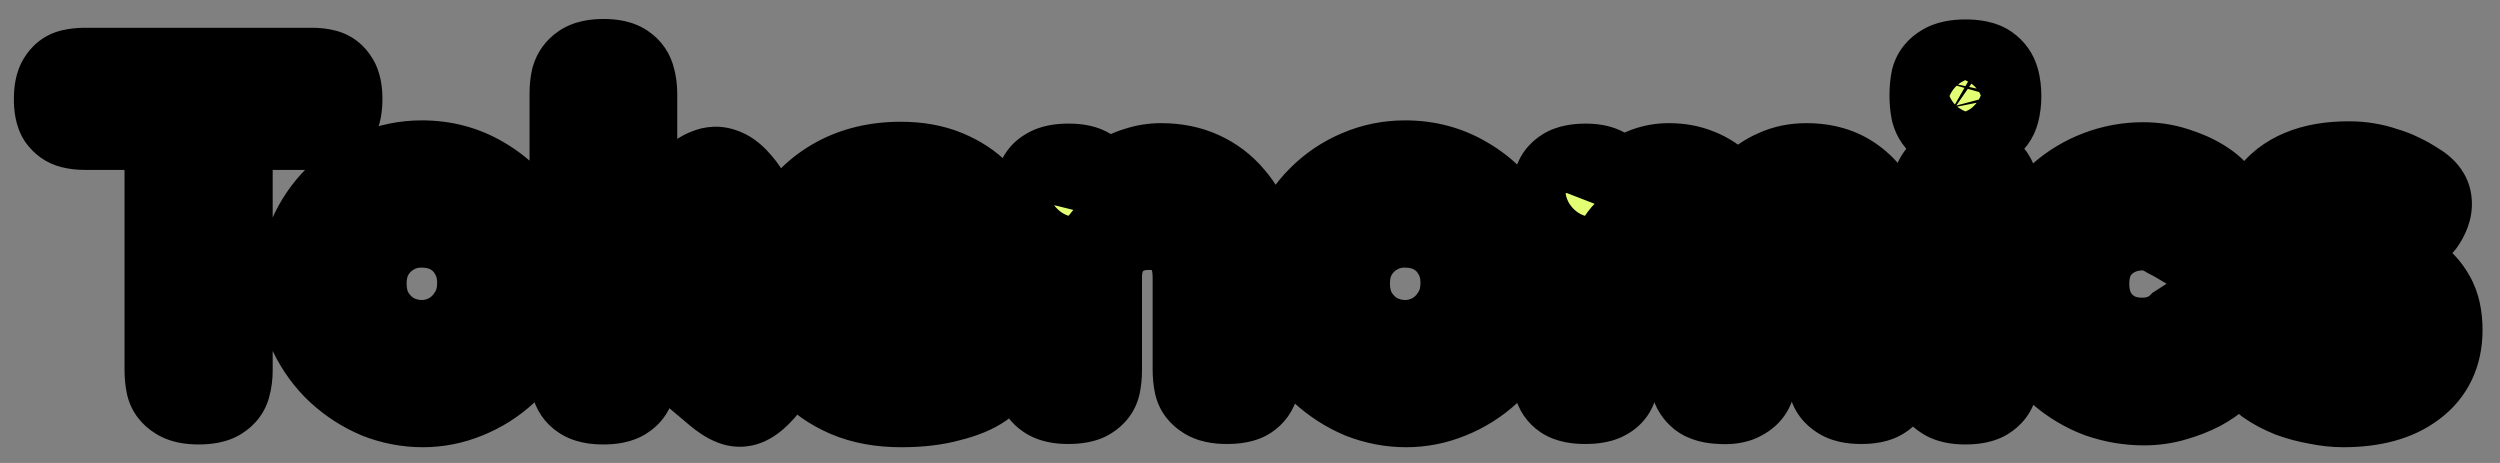 <svg width="108" height="20" viewBox="0 0 108 20" fill="none" xmlns="http://www.w3.org/2000/svg">
<rect x="0" y="0" width="108" height="20" fill="#808080" stroke="none"/>
<mask id="path-1-outside-1_84_93" maskUnits="userSpaceOnUse" x="0" y="0" width="108" height="20" fill="black">
<rect fill="white" width="108" height="20"/>
<path d="M13.48 3.2C13.68 3.2 13.853 3.22 14 3.26C14.16 3.3 14.287 3.4 14.38 3.56C14.473 3.707 14.52 3.947 14.52 4.28C14.52 4.613 14.473 4.86 14.38 5.02C14.287 5.167 14.16 5.26 14 5.3C13.84 5.327 13.66 5.34 13.46 5.34H9.78V16C9.78 16.227 9.753 16.433 9.7 16.62C9.66 16.793 9.553 16.933 9.38 17.04C9.22 17.147 8.947 17.2 8.56 17.2C8.2 17.2 7.933 17.14 7.76 17.02C7.587 16.913 7.48 16.773 7.44 16.6C7.4 16.413 7.38 16.207 7.38 15.98V5.34H3.66C3.473 5.34 3.3 5.32 3.14 5.28C2.98 5.24 2.847 5.147 2.74 5C2.647 4.853 2.6 4.613 2.6 4.28C2.6 3.947 2.647 3.707 2.74 3.56C2.833 3.4 2.96 3.3 3.12 3.26C3.293 3.22 3.473 3.2 3.66 3.2H13.48ZM18.265 17.32C17.625 17.32 16.998 17.2 16.385 16.96C15.785 16.707 15.238 16.353 14.745 15.9C14.265 15.447 13.878 14.913 13.585 14.3C13.305 13.687 13.165 13.013 13.165 12.28C13.165 11.573 13.298 10.913 13.565 10.3C13.832 9.687 14.198 9.147 14.665 8.68C15.132 8.213 15.665 7.853 16.265 7.6C16.878 7.333 17.532 7.2 18.225 7.2C19.158 7.2 20.005 7.427 20.765 7.88C21.525 8.32 22.132 8.92 22.585 9.68C23.038 10.44 23.265 11.3 23.265 12.26C23.265 13.02 23.125 13.713 22.845 14.34C22.565 14.953 22.185 15.487 21.705 15.94C21.225 16.38 20.685 16.72 20.085 16.96C19.498 17.2 18.892 17.32 18.265 17.32ZM18.225 14.96C18.665 14.96 19.085 14.853 19.485 14.64C19.898 14.413 20.232 14.093 20.485 13.68C20.752 13.267 20.885 12.78 20.885 12.22C20.885 11.7 20.765 11.24 20.525 10.84C20.298 10.44 19.985 10.127 19.585 9.9C19.185 9.673 18.725 9.56 18.205 9.56C17.712 9.56 17.265 9.68 16.865 9.92C16.465 10.147 16.145 10.467 15.905 10.88C15.678 11.28 15.565 11.733 15.565 12.24C15.565 12.8 15.692 13.287 15.945 13.7C16.198 14.1 16.525 14.413 16.925 14.64C17.338 14.853 17.772 14.96 18.225 14.96ZM32.677 15.04C33.023 15.333 33.203 15.607 33.217 15.86C33.243 16.113 33.11 16.407 32.817 16.74C32.59 16.993 32.39 17.16 32.217 17.24C32.044 17.32 31.87 17.32 31.697 17.24C31.523 17.173 31.317 17.04 31.077 16.84L27.257 13.62V16C27.257 16.213 27.23 16.413 27.177 16.6C27.137 16.787 27.03 16.933 26.857 17.04C26.697 17.147 26.43 17.2 26.057 17.2C25.683 17.2 25.41 17.14 25.237 17.02C25.077 16.913 24.977 16.767 24.937 16.58C24.897 16.393 24.877 16.193 24.877 15.98V4.04C24.877 3.813 24.897 3.613 24.937 3.44C24.99 3.253 25.097 3.107 25.257 3C25.43 2.88 25.703 2.82 26.077 2.82C26.45 2.82 26.717 2.88 26.877 3C27.037 3.107 27.137 3.253 27.177 3.44C27.23 3.613 27.257 3.82 27.257 4.06V10.62L30.017 7.94C30.23 7.74 30.43 7.607 30.617 7.54C30.803 7.46 30.983 7.453 31.157 7.52C31.343 7.573 31.537 7.713 31.737 7.94C32.07 8.3 32.23 8.6 32.217 8.84C32.203 9.067 32.037 9.34 31.717 9.66L29.017 12.16L32.677 15.04ZM38.933 17.32C38.066 17.32 37.306 17.18 36.653 16.9C36.013 16.62 35.473 16.24 35.033 15.76C34.606 15.267 34.279 14.72 34.053 14.12C33.84 13.507 33.733 12.873 33.733 12.22C33.733 11.26 33.953 10.407 34.393 9.66C34.833 8.913 35.44 8.327 36.213 7.9C36.999 7.473 37.9 7.26 38.913 7.26C39.633 7.26 40.266 7.373 40.813 7.6C41.359 7.827 41.813 8.127 42.173 8.5C42.546 8.86 42.826 9.26 43.013 9.7C43.213 10.14 43.313 10.567 43.313 10.98C43.313 11.687 43.139 12.2 42.793 12.52C42.459 12.84 42.039 13 41.533 13H36.253C36.266 13.453 36.406 13.847 36.673 14.18C36.953 14.513 37.3 14.773 37.713 14.96C38.139 15.133 38.573 15.22 39.013 15.22C39.346 15.22 39.639 15.2 39.893 15.16C40.16 15.12 40.386 15.073 40.573 15.02C40.76 14.953 40.919 14.887 41.053 14.82C41.2 14.753 41.333 14.693 41.453 14.64C41.573 14.587 41.686 14.553 41.793 14.54C41.94 14.527 42.086 14.56 42.233 14.64C42.38 14.72 42.499 14.86 42.593 15.06C42.673 15.193 42.726 15.32 42.753 15.44C42.793 15.547 42.813 15.653 42.813 15.76C42.813 16.027 42.653 16.28 42.333 16.52C42.013 16.747 41.559 16.933 40.973 17.08C40.4 17.24 39.719 17.32 38.933 17.32ZM36.253 11.58H40.353C40.58 11.58 40.753 11.547 40.873 11.48C40.993 11.4 41.053 11.24 41.053 11C41.053 10.693 40.959 10.42 40.773 10.18C40.586 9.927 40.333 9.733 40.013 9.6C39.693 9.453 39.319 9.38 38.893 9.38C38.4 9.38 37.953 9.48 37.553 9.68C37.153 9.867 36.833 10.127 36.593 10.46C36.366 10.793 36.253 11.167 36.253 11.58ZM46.134 17.18C45.774 17.18 45.507 17.12 45.334 17C45.174 16.893 45.074 16.753 45.034 16.58C44.994 16.393 44.974 16.187 44.974 15.96V8.48C44.974 8.267 44.994 8.073 45.034 7.9C45.074 7.727 45.181 7.593 45.354 7.5C45.527 7.393 45.794 7.34 46.154 7.34C46.474 7.34 46.714 7.38 46.874 7.46C47.034 7.54 47.141 7.64 47.194 7.76C47.247 7.88 47.274 8 47.274 8.12C47.287 8.24 47.301 8.333 47.314 8.4L47.234 9.04C47.314 8.827 47.447 8.62 47.634 8.42C47.821 8.22 48.047 8.04 48.314 7.88C48.581 7.707 48.867 7.573 49.174 7.48C49.494 7.373 49.821 7.32 50.154 7.32C50.781 7.32 51.341 7.433 51.834 7.66C52.327 7.887 52.747 8.207 53.094 8.62C53.454 9.033 53.727 9.527 53.914 10.1C54.101 10.66 54.194 11.293 54.194 12V15.98C54.194 16.207 54.167 16.413 54.114 16.6C54.074 16.773 53.974 16.913 53.814 17.02C53.654 17.127 53.381 17.18 52.994 17.18C52.621 17.18 52.347 17.12 52.174 17C52.001 16.893 51.894 16.753 51.854 16.58C51.814 16.393 51.794 16.187 51.794 15.96V11.98C51.794 11.5 51.707 11.087 51.534 10.74C51.374 10.393 51.134 10.127 50.814 9.94C50.507 9.753 50.114 9.66 49.634 9.66C49.167 9.66 48.761 9.76 48.414 9.96C48.067 10.147 47.801 10.413 47.614 10.76C47.427 11.107 47.334 11.513 47.334 11.98V15.98C47.334 16.207 47.314 16.413 47.274 16.6C47.234 16.773 47.127 16.913 46.954 17.02C46.794 17.127 46.521 17.18 46.134 17.18ZM60.745 17.32C60.105 17.32 59.479 17.2 58.865 16.96C58.266 16.707 57.719 16.353 57.225 15.9C56.745 15.447 56.359 14.913 56.066 14.3C55.785 13.687 55.645 13.013 55.645 12.28C55.645 11.573 55.779 10.913 56.045 10.3C56.312 9.687 56.679 9.147 57.145 8.68C57.612 8.213 58.145 7.853 58.745 7.6C59.359 7.333 60.012 7.2 60.706 7.2C61.639 7.2 62.486 7.427 63.245 7.88C64.005 8.32 64.612 8.92 65.066 9.68C65.519 10.44 65.746 11.3 65.746 12.26C65.746 13.02 65.606 13.713 65.326 14.34C65.046 14.953 64.665 15.487 64.186 15.94C63.706 16.38 63.166 16.72 62.566 16.96C61.979 17.2 61.372 17.32 60.745 17.32ZM60.706 14.96C61.145 14.96 61.566 14.853 61.965 14.64C62.379 14.413 62.712 14.093 62.965 13.68C63.232 13.267 63.365 12.78 63.365 12.22C63.365 11.7 63.245 11.24 63.005 10.84C62.779 10.44 62.465 10.127 62.066 9.9C61.666 9.673 61.206 9.56 60.685 9.56C60.192 9.56 59.745 9.68 59.346 9.92C58.946 10.147 58.626 10.467 58.386 10.88C58.159 11.28 58.045 11.733 58.045 12.24C58.045 12.8 58.172 13.287 58.425 13.7C58.679 14.1 59.005 14.413 59.406 14.64C59.819 14.853 60.252 14.96 60.706 14.96ZM68.477 17.18C68.117 17.18 67.851 17.127 67.677 17.02C67.517 16.913 67.417 16.767 67.377 16.58C67.337 16.393 67.317 16.193 67.317 15.98V8.5C67.317 8.287 67.337 8.093 67.377 7.92C67.417 7.747 67.524 7.607 67.697 7.5C67.871 7.393 68.144 7.34 68.517 7.34C68.904 7.34 69.184 7.42 69.357 7.58C69.544 7.74 69.637 7.993 69.637 8.34L69.457 8.9C69.524 8.753 69.637 8.593 69.797 8.42C69.957 8.247 70.151 8.073 70.377 7.9C70.617 7.727 70.884 7.587 71.177 7.48C71.471 7.373 71.777 7.32 72.097 7.32C72.537 7.32 72.937 7.393 73.297 7.54C73.671 7.687 73.997 7.9 74.277 8.18C74.571 8.46 74.824 8.8 75.037 9.2C75.264 8.853 75.517 8.54 75.797 8.26C76.077 7.967 76.404 7.74 76.777 7.58C77.151 7.407 77.571 7.32 78.037 7.32C78.811 7.32 79.457 7.513 79.977 7.9C80.511 8.287 80.911 8.84 81.177 9.56C81.457 10.267 81.597 11.113 81.597 12.1V15.98C81.597 16.207 81.571 16.413 81.517 16.6C81.477 16.773 81.371 16.913 81.197 17.02C81.037 17.127 80.771 17.18 80.397 17.18C80.024 17.18 79.751 17.12 79.577 17C79.404 16.893 79.297 16.753 79.257 16.58C79.217 16.393 79.197 16.187 79.197 15.96V12.08C79.197 11.587 79.137 11.16 79.017 10.8C78.897 10.44 78.717 10.16 78.477 9.96C78.251 9.76 77.951 9.66 77.577 9.66C77.177 9.66 76.831 9.76 76.537 9.96C76.257 10.147 76.037 10.42 75.877 10.78C75.717 11.14 75.637 11.58 75.637 12.1V16C75.637 16.227 75.604 16.44 75.537 16.64C75.471 16.827 75.337 16.967 75.137 17.06C74.951 17.167 74.677 17.207 74.317 17.18C73.984 17.167 73.737 17.1 73.577 16.98C73.431 16.86 73.337 16.713 73.297 16.54C73.271 16.353 73.257 16.16 73.257 15.96V12.08C73.257 11.587 73.197 11.16 73.077 10.8C72.957 10.427 72.777 10.147 72.537 9.96C72.311 9.76 72.004 9.66 71.617 9.66C71.204 9.66 70.851 9.767 70.557 9.98C70.277 10.193 70.064 10.48 69.917 10.84C69.771 11.2 69.697 11.613 69.697 12.08V16C69.697 16.213 69.671 16.413 69.617 16.6C69.577 16.787 69.471 16.927 69.297 17.02C69.137 17.127 68.864 17.18 68.477 17.18ZM84.886 17.2C84.526 17.2 84.26 17.14 84.086 17.02C83.913 16.913 83.806 16.773 83.766 16.6C83.726 16.413 83.706 16.207 83.706 15.98V8.54C83.706 8.327 83.726 8.133 83.766 7.96C83.82 7.773 83.926 7.627 84.086 7.52C84.26 7.413 84.533 7.36 84.906 7.36C85.28 7.36 85.546 7.413 85.706 7.52C85.88 7.627 85.986 7.773 86.026 7.96C86.066 8.147 86.086 8.353 86.086 8.58V16C86.086 16.227 86.066 16.433 86.026 16.62C85.986 16.793 85.88 16.933 85.706 17.04C85.546 17.147 85.273 17.2 84.886 17.2ZM84.886 5.42C84.5 5.42 84.213 5.367 84.026 5.26C83.853 5.14 83.74 4.98 83.686 4.78C83.646 4.58 83.626 4.36 83.626 4.12C83.626 3.867 83.646 3.647 83.686 3.46C83.74 3.273 83.86 3.127 84.046 3.02C84.233 2.9 84.52 2.84 84.906 2.84C85.306 2.84 85.593 2.9 85.766 3.02C85.94 3.14 86.053 3.3 86.106 3.5C86.16 3.687 86.186 3.907 86.186 4.16C86.186 4.387 86.16 4.6 86.106 4.8C86.053 5 85.94 5.153 85.766 5.26C85.593 5.367 85.3 5.42 84.886 5.42ZM92.624 17.24C91.984 17.24 91.358 17.133 90.744 16.92C90.144 16.693 89.598 16.367 89.104 15.94C88.624 15.513 88.238 14.993 87.944 14.38C87.664 13.753 87.524 13.047 87.524 12.26C87.524 11.473 87.664 10.773 87.944 10.16C88.238 9.547 88.624 9.027 89.104 8.6C89.584 8.173 90.124 7.847 90.724 7.62C91.324 7.393 91.944 7.28 92.584 7.28C93.051 7.28 93.491 7.347 93.904 7.48C94.331 7.613 94.698 7.773 95.004 7.96C95.311 8.147 95.531 8.333 95.664 8.52C95.838 8.68 95.984 8.833 96.104 8.98C96.224 9.127 96.264 9.307 96.224 9.52C96.184 9.653 96.124 9.78 96.044 9.9C95.964 10.007 95.864 10.12 95.744 10.24C95.424 10.6 95.111 10.733 94.804 10.64C94.631 10.547 94.458 10.447 94.284 10.34C94.111 10.233 93.931 10.133 93.744 10.04C93.571 9.933 93.391 9.847 93.204 9.78C93.018 9.713 92.811 9.68 92.584 9.68C92.078 9.68 91.624 9.793 91.224 10.02C90.838 10.233 90.531 10.533 90.304 10.92C90.091 11.307 89.984 11.753 89.984 12.26C89.984 12.767 90.091 13.22 90.304 13.62C90.531 14.007 90.838 14.313 91.224 14.54C91.611 14.753 92.051 14.86 92.544 14.86C92.784 14.86 93.011 14.833 93.224 14.78C93.451 14.713 93.651 14.633 93.824 14.54C93.998 14.433 94.138 14.327 94.244 14.22C94.391 14.127 94.524 14.04 94.644 13.96C94.764 13.88 94.891 13.84 95.024 13.84C95.184 13.84 95.338 13.9 95.484 14.02C95.644 14.127 95.818 14.3 96.004 14.54C96.178 14.74 96.271 14.933 96.284 15.12C96.311 15.307 96.271 15.487 96.164 15.66C96.071 15.833 95.911 15.993 95.684 16.14C95.524 16.3 95.284 16.467 94.964 16.64C94.658 16.8 94.298 16.94 93.884 17.06C93.484 17.18 93.064 17.24 92.624 17.24ZM101.226 17.32C100.879 17.32 100.512 17.28 100.126 17.2C99.739 17.133 99.366 17.033 99.006 16.9C98.646 16.753 98.332 16.587 98.066 16.4C97.812 16.2 97.652 15.98 97.586 15.74C97.532 15.607 97.512 15.48 97.526 15.36C97.539 15.227 97.579 15.093 97.646 14.96C97.712 14.813 97.812 14.667 97.946 14.52C98.066 14.373 98.186 14.293 98.306 14.28C98.439 14.253 98.606 14.293 98.806 14.4C98.979 14.467 99.166 14.553 99.366 14.66C99.579 14.767 99.792 14.873 100.006 14.98C100.232 15.087 100.459 15.173 100.686 15.24C100.926 15.307 101.159 15.34 101.386 15.34C101.879 15.34 102.272 15.26 102.566 15.1C102.859 14.927 103.006 14.687 103.006 14.38C103.006 14.207 102.959 14.053 102.866 13.92C102.772 13.787 102.646 13.68 102.486 13.6C102.339 13.507 102.159 13.427 101.946 13.36C101.746 13.28 101.526 13.213 101.286 13.16C101.059 13.093 100.819 13.02 100.566 12.94C100.232 12.847 99.899 12.733 99.566 12.6C99.232 12.467 98.932 12.293 98.666 12.08C98.412 11.867 98.206 11.6 98.046 11.28C97.886 10.96 97.806 10.56 97.806 10.08C97.806 9.48 97.946 8.973 98.226 8.56C98.519 8.133 98.939 7.807 99.486 7.58C100.032 7.353 100.692 7.24 101.466 7.24C101.732 7.24 101.986 7.26 102.226 7.3C102.479 7.34 102.719 7.4 102.946 7.48C103.186 7.547 103.412 7.633 103.626 7.74C103.852 7.847 104.066 7.967 104.266 8.1C104.599 8.287 104.772 8.507 104.786 8.76C104.799 9 104.706 9.26 104.506 9.54C104.359 9.727 104.212 9.86 104.066 9.94C103.919 10.007 103.766 10.007 103.606 9.94C103.392 9.833 103.159 9.72 102.906 9.6C102.666 9.467 102.412 9.353 102.146 9.26C101.892 9.167 101.626 9.12 101.346 9.12C101.079 9.12 100.839 9.16 100.626 9.24C100.412 9.32 100.252 9.433 100.146 9.58C100.039 9.727 99.986 9.9 99.986 10.1C99.986 10.287 100.039 10.44 100.146 10.56C100.252 10.68 100.392 10.78 100.566 10.86C100.739 10.94 100.946 11.013 101.186 11.08C101.426 11.133 101.679 11.187 101.946 11.24C102.319 11.32 102.699 11.42 103.086 11.54C103.472 11.66 103.826 11.827 104.146 12.04C104.479 12.253 104.746 12.54 104.946 12.9C105.146 13.247 105.246 13.7 105.246 14.26C105.246 15.233 104.886 15.987 104.166 16.52C103.459 17.053 102.479 17.32 101.226 17.32Z"/>
</mask>
<path d="M13.48 3.2C13.68 3.2 13.853 3.22 14 3.26C14.16 3.3 14.287 3.4 14.38 3.56C14.473 3.707 14.52 3.947 14.52 4.28C14.52 4.613 14.473 4.86 14.38 5.02C14.287 5.167 14.16 5.26 14 5.3C13.84 5.327 13.66 5.34 13.46 5.34H9.78V16C9.78 16.227 9.753 16.433 9.7 16.62C9.66 16.793 9.553 16.933 9.38 17.04C9.22 17.147 8.947 17.2 8.56 17.2C8.2 17.2 7.933 17.14 7.76 17.02C7.587 16.913 7.48 16.773 7.44 16.6C7.4 16.413 7.38 16.207 7.38 15.98V5.34H3.66C3.473 5.34 3.3 5.32 3.14 5.28C2.98 5.24 2.847 5.147 2.74 5C2.647 4.853 2.6 4.613 2.6 4.28C2.6 3.947 2.647 3.707 2.74 3.56C2.833 3.4 2.96 3.3 3.12 3.26C3.293 3.22 3.473 3.2 3.66 3.2H13.48ZM18.265 17.32C17.625 17.32 16.998 17.2 16.385 16.96C15.785 16.707 15.238 16.353 14.745 15.9C14.265 15.447 13.878 14.913 13.585 14.3C13.305 13.687 13.165 13.013 13.165 12.28C13.165 11.573 13.298 10.913 13.565 10.3C13.832 9.687 14.198 9.147 14.665 8.68C15.132 8.213 15.665 7.853 16.265 7.6C16.878 7.333 17.532 7.2 18.225 7.2C19.158 7.2 20.005 7.427 20.765 7.88C21.525 8.32 22.132 8.92 22.585 9.68C23.038 10.44 23.265 11.3 23.265 12.26C23.265 13.02 23.125 13.713 22.845 14.34C22.565 14.953 22.185 15.487 21.705 15.94C21.225 16.38 20.685 16.72 20.085 16.96C19.498 17.2 18.892 17.32 18.265 17.32ZM18.225 14.96C18.665 14.96 19.085 14.853 19.485 14.64C19.898 14.413 20.232 14.093 20.485 13.68C20.752 13.267 20.885 12.78 20.885 12.22C20.885 11.7 20.765 11.24 20.525 10.84C20.298 10.44 19.985 10.127 19.585 9.9C19.185 9.673 18.725 9.56 18.205 9.56C17.712 9.56 17.265 9.68 16.865 9.92C16.465 10.147 16.145 10.467 15.905 10.88C15.678 11.28 15.565 11.733 15.565 12.24C15.565 12.8 15.692 13.287 15.945 13.7C16.198 14.1 16.525 14.413 16.925 14.64C17.338 14.853 17.772 14.96 18.225 14.96ZM32.677 15.04C33.023 15.333 33.203 15.607 33.217 15.86C33.243 16.113 33.11 16.407 32.817 16.74C32.59 16.993 32.39 17.16 32.217 17.24C32.044 17.32 31.87 17.32 31.697 17.24C31.523 17.173 31.317 17.04 31.077 16.84L27.257 13.62V16C27.257 16.213 27.23 16.413 27.177 16.6C27.137 16.787 27.03 16.933 26.857 17.04C26.697 17.147 26.43 17.2 26.057 17.2C25.683 17.2 25.41 17.14 25.237 17.02C25.077 16.913 24.977 16.767 24.937 16.58C24.897 16.393 24.877 16.193 24.877 15.98V4.04C24.877 3.813 24.897 3.613 24.937 3.44C24.99 3.253 25.097 3.107 25.257 3C25.43 2.88 25.703 2.82 26.077 2.82C26.45 2.82 26.717 2.88 26.877 3C27.037 3.107 27.137 3.253 27.177 3.44C27.23 3.613 27.257 3.82 27.257 4.06V10.62L30.017 7.94C30.23 7.74 30.43 7.607 30.617 7.54C30.803 7.46 30.983 7.453 31.157 7.52C31.343 7.573 31.537 7.713 31.737 7.94C32.07 8.3 32.23 8.6 32.217 8.84C32.203 9.067 32.037 9.34 31.717 9.66L29.017 12.16L32.677 15.04ZM38.933 17.32C38.066 17.32 37.306 17.18 36.653 16.9C36.013 16.62 35.473 16.24 35.033 15.76C34.606 15.267 34.279 14.72 34.053 14.12C33.84 13.507 33.733 12.873 33.733 12.22C33.733 11.26 33.953 10.407 34.393 9.66C34.833 8.913 35.44 8.327 36.213 7.9C36.999 7.473 37.9 7.26 38.913 7.26C39.633 7.26 40.266 7.373 40.813 7.6C41.359 7.827 41.813 8.127 42.173 8.5C42.546 8.86 42.826 9.26 43.013 9.7C43.213 10.14 43.313 10.567 43.313 10.98C43.313 11.687 43.139 12.2 42.793 12.52C42.459 12.84 42.039 13 41.533 13H36.253C36.266 13.453 36.406 13.847 36.673 14.18C36.953 14.513 37.3 14.773 37.713 14.96C38.139 15.133 38.573 15.22 39.013 15.22C39.346 15.22 39.639 15.2 39.893 15.16C40.16 15.12 40.386 15.073 40.573 15.02C40.76 14.953 40.919 14.887 41.053 14.82C41.2 14.753 41.333 14.693 41.453 14.64C41.573 14.587 41.686 14.553 41.793 14.54C41.94 14.527 42.086 14.56 42.233 14.64C42.38 14.72 42.499 14.86 42.593 15.06C42.673 15.193 42.726 15.32 42.753 15.44C42.793 15.547 42.813 15.653 42.813 15.76C42.813 16.027 42.653 16.28 42.333 16.52C42.013 16.747 41.559 16.933 40.973 17.08C40.4 17.24 39.719 17.32 38.933 17.32ZM36.253 11.58H40.353C40.58 11.58 40.753 11.547 40.873 11.48C40.993 11.4 41.053 11.24 41.053 11C41.053 10.693 40.959 10.42 40.773 10.18C40.586 9.927 40.333 9.733 40.013 9.6C39.693 9.453 39.319 9.38 38.893 9.38C38.4 9.38 37.953 9.48 37.553 9.68C37.153 9.867 36.833 10.127 36.593 10.46C36.366 10.793 36.253 11.167 36.253 11.58ZM46.134 17.18C45.774 17.18 45.507 17.12 45.334 17C45.174 16.893 45.074 16.753 45.034 16.58C44.994 16.393 44.974 16.187 44.974 15.96V8.48C44.974 8.267 44.994 8.073 45.034 7.9C45.074 7.727 45.181 7.593 45.354 7.5C45.527 7.393 45.794 7.34 46.154 7.34C46.474 7.34 46.714 7.38 46.874 7.46C47.034 7.54 47.141 7.64 47.194 7.76C47.247 7.88 47.274 8 47.274 8.12C47.287 8.24 47.301 8.333 47.314 8.4L47.234 9.04C47.314 8.827 47.447 8.62 47.634 8.42C47.821 8.22 48.047 8.04 48.314 7.88C48.581 7.707 48.867 7.573 49.174 7.48C49.494 7.373 49.821 7.32 50.154 7.32C50.781 7.32 51.341 7.433 51.834 7.66C52.327 7.887 52.747 8.207 53.094 8.62C53.454 9.033 53.727 9.527 53.914 10.1C54.101 10.66 54.194 11.293 54.194 12V15.98C54.194 16.207 54.167 16.413 54.114 16.6C54.074 16.773 53.974 16.913 53.814 17.02C53.654 17.127 53.381 17.18 52.994 17.18C52.621 17.18 52.347 17.12 52.174 17C52.001 16.893 51.894 16.753 51.854 16.58C51.814 16.393 51.794 16.187 51.794 15.96V11.98C51.794 11.5 51.707 11.087 51.534 10.74C51.374 10.393 51.134 10.127 50.814 9.94C50.507 9.753 50.114 9.66 49.634 9.66C49.167 9.66 48.761 9.76 48.414 9.96C48.067 10.147 47.801 10.413 47.614 10.76C47.427 11.107 47.334 11.513 47.334 11.98V15.98C47.334 16.207 47.314 16.413 47.274 16.6C47.234 16.773 47.127 16.913 46.954 17.02C46.794 17.127 46.521 17.18 46.134 17.18ZM60.745 17.32C60.105 17.32 59.479 17.2 58.865 16.96C58.266 16.707 57.719 16.353 57.225 15.9C56.745 15.447 56.359 14.913 56.066 14.3C55.785 13.687 55.645 13.013 55.645 12.28C55.645 11.573 55.779 10.913 56.045 10.3C56.312 9.687 56.679 9.147 57.145 8.68C57.612 8.213 58.145 7.853 58.745 7.6C59.359 7.333 60.012 7.2 60.706 7.2C61.639 7.2 62.486 7.427 63.245 7.88C64.005 8.32 64.612 8.92 65.066 9.68C65.519 10.44 65.746 11.3 65.746 12.26C65.746 13.02 65.606 13.713 65.326 14.34C65.046 14.953 64.665 15.487 64.186 15.94C63.706 16.38 63.166 16.72 62.566 16.96C61.979 17.2 61.372 17.32 60.745 17.32ZM60.706 14.96C61.145 14.96 61.566 14.853 61.965 14.64C62.379 14.413 62.712 14.093 62.965 13.68C63.232 13.267 63.365 12.78 63.365 12.22C63.365 11.7 63.245 11.24 63.005 10.84C62.779 10.44 62.465 10.127 62.066 9.9C61.666 9.673 61.206 9.56 60.685 9.56C60.192 9.56 59.745 9.68 59.346 9.92C58.946 10.147 58.626 10.467 58.386 10.88C58.159 11.28 58.045 11.733 58.045 12.24C58.045 12.8 58.172 13.287 58.425 13.7C58.679 14.1 59.005 14.413 59.406 14.64C59.819 14.853 60.252 14.96 60.706 14.96ZM68.477 17.18C68.117 17.18 67.851 17.127 67.677 17.02C67.517 16.913 67.417 16.767 67.377 16.58C67.337 16.393 67.317 16.193 67.317 15.98V8.5C67.317 8.287 67.337 8.093 67.377 7.92C67.417 7.747 67.524 7.607 67.697 7.5C67.871 7.393 68.144 7.34 68.517 7.34C68.904 7.34 69.184 7.42 69.357 7.58C69.544 7.74 69.637 7.993 69.637 8.34L69.457 8.9C69.524 8.753 69.637 8.593 69.797 8.42C69.957 8.247 70.151 8.073 70.377 7.9C70.617 7.727 70.884 7.587 71.177 7.48C71.471 7.373 71.777 7.32 72.097 7.32C72.537 7.32 72.937 7.393 73.297 7.54C73.671 7.687 73.997 7.9 74.277 8.18C74.571 8.46 74.824 8.8 75.037 9.2C75.264 8.853 75.517 8.54 75.797 8.26C76.077 7.967 76.404 7.74 76.777 7.58C77.151 7.407 77.571 7.32 78.037 7.32C78.811 7.32 79.457 7.513 79.977 7.9C80.511 8.287 80.911 8.84 81.177 9.56C81.457 10.267 81.597 11.113 81.597 12.1V15.98C81.597 16.207 81.571 16.413 81.517 16.6C81.477 16.773 81.371 16.913 81.197 17.02C81.037 17.127 80.771 17.18 80.397 17.18C80.024 17.18 79.751 17.12 79.577 17C79.404 16.893 79.297 16.753 79.257 16.58C79.217 16.393 79.197 16.187 79.197 15.96V12.08C79.197 11.587 79.137 11.16 79.017 10.8C78.897 10.44 78.717 10.16 78.477 9.96C78.251 9.76 77.951 9.66 77.577 9.66C77.177 9.66 76.831 9.76 76.537 9.96C76.257 10.147 76.037 10.42 75.877 10.78C75.717 11.14 75.637 11.58 75.637 12.1V16C75.637 16.227 75.604 16.44 75.537 16.64C75.471 16.827 75.337 16.967 75.137 17.06C74.951 17.167 74.677 17.207 74.317 17.18C73.984 17.167 73.737 17.1 73.577 16.98C73.431 16.86 73.337 16.713 73.297 16.54C73.271 16.353 73.257 16.16 73.257 15.96V12.08C73.257 11.587 73.197 11.16 73.077 10.8C72.957 10.427 72.777 10.147 72.537 9.96C72.311 9.76 72.004 9.66 71.617 9.66C71.204 9.66 70.851 9.767 70.557 9.98C70.277 10.193 70.064 10.48 69.917 10.84C69.771 11.2 69.697 11.613 69.697 12.08V16C69.697 16.213 69.671 16.413 69.617 16.6C69.577 16.787 69.471 16.927 69.297 17.02C69.137 17.127 68.864 17.18 68.477 17.18ZM84.886 17.2C84.526 17.2 84.26 17.14 84.086 17.02C83.913 16.913 83.806 16.773 83.766 16.6C83.726 16.413 83.706 16.207 83.706 15.98V8.54C83.706 8.327 83.726 8.133 83.766 7.96C83.82 7.773 83.926 7.627 84.086 7.52C84.26 7.413 84.533 7.36 84.906 7.36C85.28 7.36 85.546 7.413 85.706 7.52C85.88 7.627 85.986 7.773 86.026 7.96C86.066 8.147 86.086 8.353 86.086 8.58V16C86.086 16.227 86.066 16.433 86.026 16.62C85.986 16.793 85.88 16.933 85.706 17.04C85.546 17.147 85.273 17.2 84.886 17.2ZM84.886 5.42C84.5 5.42 84.213 5.367 84.026 5.26C83.853 5.14 83.74 4.98 83.686 4.78C83.646 4.58 83.626 4.36 83.626 4.12C83.626 3.867 83.646 3.647 83.686 3.46C83.74 3.273 83.86 3.127 84.046 3.02C84.233 2.9 84.52 2.84 84.906 2.84C85.306 2.84 85.593 2.9 85.766 3.02C85.94 3.14 86.053 3.3 86.106 3.5C86.16 3.687 86.186 3.907 86.186 4.16C86.186 4.387 86.16 4.6 86.106 4.8C86.053 5 85.94 5.153 85.766 5.26C85.593 5.367 85.3 5.42 84.886 5.42ZM92.624 17.24C91.984 17.24 91.358 17.133 90.744 16.92C90.144 16.693 89.598 16.367 89.104 15.94C88.624 15.513 88.238 14.993 87.944 14.38C87.664 13.753 87.524 13.047 87.524 12.26C87.524 11.473 87.664 10.773 87.944 10.16C88.238 9.547 88.624 9.027 89.104 8.6C89.584 8.173 90.124 7.847 90.724 7.62C91.324 7.393 91.944 7.28 92.584 7.28C93.051 7.28 93.491 7.347 93.904 7.48C94.331 7.613 94.698 7.773 95.004 7.96C95.311 8.147 95.531 8.333 95.664 8.52C95.838 8.68 95.984 8.833 96.104 8.98C96.224 9.127 96.264 9.307 96.224 9.52C96.184 9.653 96.124 9.78 96.044 9.9C95.964 10.007 95.864 10.12 95.744 10.24C95.424 10.6 95.111 10.733 94.804 10.64C94.631 10.547 94.458 10.447 94.284 10.34C94.111 10.233 93.931 10.133 93.744 10.04C93.571 9.933 93.391 9.847 93.204 9.78C93.018 9.713 92.811 9.68 92.584 9.68C92.078 9.68 91.624 9.793 91.224 10.02C90.838 10.233 90.531 10.533 90.304 10.92C90.091 11.307 89.984 11.753 89.984 12.26C89.984 12.767 90.091 13.22 90.304 13.62C90.531 14.007 90.838 14.313 91.224 14.54C91.611 14.753 92.051 14.86 92.544 14.86C92.784 14.86 93.011 14.833 93.224 14.78C93.451 14.713 93.651 14.633 93.824 14.54C93.998 14.433 94.138 14.327 94.244 14.22C94.391 14.127 94.524 14.04 94.644 13.96C94.764 13.88 94.891 13.84 95.024 13.84C95.184 13.84 95.338 13.9 95.484 14.02C95.644 14.127 95.818 14.3 96.004 14.54C96.178 14.74 96.271 14.933 96.284 15.12C96.311 15.307 96.271 15.487 96.164 15.66C96.071 15.833 95.911 15.993 95.684 16.14C95.524 16.3 95.284 16.467 94.964 16.64C94.658 16.8 94.298 16.94 93.884 17.06C93.484 17.18 93.064 17.24 92.624 17.24ZM101.226 17.32C100.879 17.32 100.512 17.28 100.126 17.2C99.739 17.133 99.366 17.033 99.006 16.9C98.646 16.753 98.332 16.587 98.066 16.4C97.812 16.2 97.652 15.98 97.586 15.74C97.532 15.607 97.512 15.48 97.526 15.36C97.539 15.227 97.579 15.093 97.646 14.96C97.712 14.813 97.812 14.667 97.946 14.52C98.066 14.373 98.186 14.293 98.306 14.28C98.439 14.253 98.606 14.293 98.806 14.4C98.979 14.467 99.166 14.553 99.366 14.66C99.579 14.767 99.792 14.873 100.006 14.98C100.232 15.087 100.459 15.173 100.686 15.24C100.926 15.307 101.159 15.34 101.386 15.34C101.879 15.34 102.272 15.26 102.566 15.1C102.859 14.927 103.006 14.687 103.006 14.38C103.006 14.207 102.959 14.053 102.866 13.92C102.772 13.787 102.646 13.68 102.486 13.6C102.339 13.507 102.159 13.427 101.946 13.36C101.746 13.28 101.526 13.213 101.286 13.16C101.059 13.093 100.819 13.02 100.566 12.94C100.232 12.847 99.899 12.733 99.566 12.6C99.232 12.467 98.932 12.293 98.666 12.08C98.412 11.867 98.206 11.6 98.046 11.28C97.886 10.96 97.806 10.56 97.806 10.08C97.806 9.48 97.946 8.973 98.226 8.56C98.519 8.133 98.939 7.807 99.486 7.58C100.032 7.353 100.692 7.24 101.466 7.24C101.732 7.24 101.986 7.26 102.226 7.3C102.479 7.34 102.719 7.4 102.946 7.48C103.186 7.547 103.412 7.633 103.626 7.74C103.852 7.847 104.066 7.967 104.266 8.1C104.599 8.287 104.772 8.507 104.786 8.76C104.799 9 104.706 9.26 104.506 9.54C104.359 9.727 104.212 9.86 104.066 9.94C103.919 10.007 103.766 10.007 103.606 9.94C103.392 9.833 103.159 9.72 102.906 9.6C102.666 9.467 102.412 9.353 102.146 9.26C101.892 9.167 101.626 9.12 101.346 9.12C101.079 9.12 100.839 9.16 100.626 9.24C100.412 9.32 100.252 9.433 100.146 9.58C100.039 9.727 99.986 9.9 99.986 10.1C99.986 10.287 100.039 10.44 100.146 10.56C100.252 10.68 100.392 10.78 100.566 10.86C100.739 10.94 100.946 11.013 101.186 11.08C101.426 11.133 101.679 11.187 101.946 11.24C102.319 11.32 102.699 11.42 103.086 11.54C103.472 11.66 103.826 11.827 104.146 12.04C104.479 12.253 104.746 12.54 104.946 12.9C105.146 13.247 105.246 13.7 105.246 14.26C105.246 15.233 104.886 15.987 104.166 16.52C103.459 17.053 102.479 17.32 101.226 17.32Z" fill="#E3FF74"/>
<path d="M14 3.26L13.474 5.19L13.494 5.195L13.515 5.2L14 3.26ZM14.38 3.56L12.652 4.568L12.672 4.601L12.693 4.634L14.38 3.56ZM14.38 5.02L16.067 6.094L16.088 6.061L16.108 6.028L14.38 5.02ZM14 5.3L14.329 7.273L14.408 7.26L14.485 7.24L14 5.3ZM9.78 5.34V3.34H7.78V5.34H9.78ZM9.7 16.62L7.777 16.071L7.763 16.12L7.751 16.17L9.7 16.62ZM9.38 17.04L8.332 15.337L8.301 15.356L8.271 15.376L9.38 17.04ZM7.76 17.02L8.898 15.376L8.854 15.345L8.808 15.317L7.76 17.02ZM7.44 16.6L5.484 17.019L5.488 17.034L5.491 17.05L7.44 16.6ZM7.38 5.34H9.38V3.34H7.38V5.34ZM2.74 5L1.053 6.074L1.086 6.126L1.123 6.176L2.74 5ZM2.74 3.56L4.427 4.634L4.448 4.601L4.468 4.568L2.74 3.56ZM3.12 3.26L2.67 1.311L2.653 1.315L2.635 1.32L3.12 3.26ZM13.48 3.2V5.2C13.497 5.2 13.509 5.2 13.518 5.201C13.527 5.201 13.531 5.202 13.531 5.202C13.531 5.202 13.526 5.201 13.516 5.199C13.507 5.198 13.493 5.195 13.474 5.19L14 3.26L14.526 1.33C14.164 1.232 13.805 1.2 13.48 1.2V3.2ZM14 3.26L13.515 5.2C13.326 5.153 13.14 5.064 12.976 4.935C12.816 4.808 12.713 4.672 12.652 4.568L14.38 3.56L16.108 2.552C15.779 1.99 15.235 1.507 14.485 1.32L14 3.26ZM14.38 3.56L12.693 4.634C12.625 4.527 12.584 4.433 12.561 4.368C12.537 4.303 12.526 4.255 12.522 4.232C12.514 4.19 12.52 4.199 12.52 4.28H14.52H16.52C16.52 3.859 16.48 3.134 16.067 2.486L14.38 3.56ZM14.52 4.28H12.52C12.52 4.36 12.514 4.375 12.52 4.343C12.525 4.317 12.552 4.185 12.652 4.012L14.38 5.02L16.108 6.028C16.471 5.404 16.52 4.724 16.52 4.28H14.52ZM14.38 5.02L12.693 3.946C12.765 3.833 12.873 3.704 13.029 3.59C13.185 3.474 13.354 3.4 13.515 3.36L14 5.3L14.485 7.24C15.171 7.069 15.715 6.647 16.067 6.094L14.38 5.02ZM14 5.3L13.671 3.327C13.642 3.332 13.574 3.34 13.46 3.34V5.34V7.34C13.746 7.34 14.039 7.321 14.329 7.273L14 5.3ZM13.46 5.34V3.34H9.78V5.34V7.34H13.46V5.34ZM9.78 5.34H7.78V16H9.78H11.78V5.34H9.78ZM9.78 16H7.78C7.78 16.071 7.772 16.09 7.777 16.071L9.7 16.62L11.623 17.169C11.735 16.777 11.78 16.382 11.78 16H9.78ZM9.7 16.62L7.751 16.17C7.794 15.983 7.879 15.801 7.999 15.643C8.116 15.489 8.241 15.392 8.332 15.337L9.38 17.04L10.428 18.743C10.986 18.4 11.471 17.841 11.649 17.07L9.7 16.62ZM9.38 17.04L8.271 15.376C8.384 15.3 8.482 15.258 8.546 15.234C8.611 15.21 8.656 15.2 8.672 15.197C8.699 15.192 8.67 15.2 8.56 15.2V17.2V19.2C9.013 19.2 9.806 19.16 10.489 18.704L9.38 17.04ZM8.56 17.2V15.2C8.484 15.2 8.481 15.193 8.529 15.204C8.576 15.214 8.721 15.253 8.898 15.376L7.76 17.02L6.622 18.664C7.292 19.128 8.05 19.2 8.56 19.2V17.2ZM7.76 17.02L8.808 15.317C8.899 15.372 9.024 15.469 9.141 15.623C9.261 15.781 9.346 15.963 9.389 16.15L7.44 16.6L5.491 17.05C5.669 17.821 6.154 18.38 6.712 18.723L7.76 17.02ZM7.44 16.6L9.396 16.181C9.39 16.155 9.38 16.091 9.38 15.98H7.38H5.38C5.38 16.322 5.41 16.672 5.484 17.019L7.44 16.6ZM7.38 15.98H9.38V5.34H7.38H5.38V15.98H7.38ZM7.38 5.34V3.34H3.66V5.34V7.34H7.38V5.34ZM3.66 5.34V3.34C3.616 3.34 3.607 3.335 3.625 3.34L3.14 5.28L2.655 7.22C2.993 7.305 3.331 7.34 3.66 7.34V5.34ZM3.14 5.28L3.625 3.34C3.779 3.378 3.931 3.446 4.067 3.542C4.201 3.635 4.295 3.738 4.357 3.824L2.74 5L1.123 6.176C1.476 6.662 1.993 7.055 2.655 7.22L3.14 5.28ZM2.74 5L4.427 3.926C4.495 4.033 4.536 4.127 4.559 4.192C4.583 4.257 4.594 4.305 4.598 4.328C4.606 4.37 4.6 4.361 4.6 4.28H2.6H0.6C0.6 4.701 0.64 5.426 1.053 6.074L2.74 5ZM2.6 4.28H4.6C4.6 4.199 4.606 4.19 4.598 4.232C4.594 4.255 4.583 4.303 4.559 4.368C4.536 4.433 4.495 4.527 4.427 4.634L2.74 3.56L1.053 2.486C0.64 3.134 0.6 3.859 0.6 4.28H2.6ZM2.74 3.56L4.468 4.568C4.407 4.672 4.304 4.808 4.144 4.935C3.98 5.064 3.794 5.153 3.605 5.2L3.12 3.26L2.635 1.32C1.885 1.507 1.341 1.99 1.012 2.552L2.74 3.56ZM3.12 3.26L3.57 5.209C3.588 5.204 3.617 5.2 3.66 5.2V3.2V1.2C3.329 1.2 2.998 1.236 2.67 1.311L3.12 3.26ZM3.66 3.2V5.2H13.48V3.2V1.2H3.66V3.2ZM16.385 16.96L15.607 18.802L15.632 18.813L15.656 18.823L16.385 16.96ZM14.745 15.9L13.372 17.354L13.382 17.363L13.392 17.373L14.745 15.9ZM13.585 14.3L11.766 15.131L11.773 15.147L11.781 15.163L13.585 14.3ZM13.565 10.3L15.399 11.098L13.565 10.3ZM14.665 8.68L16.079 10.094L16.079 10.094L14.665 8.68ZM16.265 7.6L17.043 9.443L17.053 9.438L17.062 9.434L16.265 7.6ZM20.765 7.88L19.74 9.598L19.752 9.604L19.763 9.611L20.765 7.88ZM22.585 9.68L24.303 8.655V8.655L22.585 9.68ZM22.845 14.34L24.664 15.171L24.668 15.163L24.671 15.156L22.845 14.34ZM21.705 15.94L23.056 17.414L23.067 17.404L23.078 17.394L21.705 15.94ZM20.085 16.96L19.342 15.103L19.335 15.106L19.328 15.109L20.085 16.96ZM19.485 14.64L20.426 16.405L20.436 16.399L20.447 16.394L19.485 14.64ZM20.485 13.68L18.804 12.596L18.792 12.615L18.78 12.635L20.485 13.68ZM20.525 10.84L18.785 11.826L18.797 11.848L18.81 11.869L20.525 10.84ZM16.865 9.92L17.851 11.66L17.873 11.648L17.894 11.635L16.865 9.92ZM15.905 10.88L14.175 9.876L14.17 9.885L14.165 9.894L15.905 10.88ZM15.945 13.7L14.24 14.745L14.248 14.758L14.255 14.77L15.945 13.7ZM16.925 14.64L15.939 16.38L15.973 16.399L16.008 16.417L16.925 14.64ZM18.265 17.32V15.32C17.882 15.32 17.502 15.249 17.114 15.098L16.385 16.96L15.656 18.823C16.495 19.151 17.368 19.32 18.265 19.32V17.32ZM16.385 16.96L17.163 15.117C16.781 14.956 16.427 14.73 16.098 14.427L14.745 15.9L13.392 17.373C14.049 17.977 14.789 18.457 15.607 18.802L16.385 16.96ZM14.745 15.9L16.118 14.446C15.822 14.166 15.58 13.835 15.389 13.437L13.585 14.3L11.781 15.163C12.177 15.991 12.708 16.727 13.372 17.354L14.745 15.9ZM13.585 14.3L15.404 13.469C15.254 13.139 15.165 12.752 15.165 12.28H13.165H11.165C11.165 13.274 11.357 14.234 11.766 15.131L13.585 14.3ZM13.165 12.28H15.165C15.165 11.832 15.248 11.445 15.399 11.098L13.565 10.3L11.731 9.503C11.349 10.382 11.165 11.315 11.165 12.28H13.165ZM13.565 10.3L15.399 11.098C15.567 10.711 15.792 10.381 16.079 10.094L14.665 8.68L13.251 7.266C12.604 7.912 12.096 8.662 11.731 9.503L13.565 10.3ZM14.665 8.68L16.079 10.094C16.366 9.808 16.684 9.594 17.043 9.443L16.265 7.6L15.487 5.758C14.646 6.113 13.897 6.619 13.251 7.266L14.665 8.68ZM16.265 7.6L17.062 9.434C17.415 9.281 17.796 9.2 18.225 9.2V7.2V5.2C17.268 5.2 16.342 5.386 15.467 5.766L16.265 7.6ZM18.225 7.2V9.2C18.818 9.2 19.307 9.339 19.74 9.598L20.765 7.88L21.79 6.162C20.703 5.514 19.498 5.2 18.225 5.2V7.2ZM20.765 7.88L19.763 9.611C20.226 9.879 20.587 10.235 20.867 10.705L22.585 9.68L24.303 8.655C23.676 7.605 22.824 6.761 21.767 6.149L20.765 7.88ZM22.585 9.68L20.867 10.705C21.12 11.129 21.265 11.629 21.265 12.26H23.265H25.265C25.265 10.971 24.956 9.751 24.303 8.655L22.585 9.68ZM23.265 12.26H21.265C21.265 12.769 21.172 13.181 21.019 13.524L22.845 14.34L24.671 15.156C25.078 14.246 25.265 13.271 25.265 12.26H23.265ZM22.845 14.34L21.026 13.509C20.85 13.893 20.62 14.213 20.332 14.486L21.705 15.94L23.078 17.394C23.75 16.76 24.28 16.014 24.664 15.171L22.845 14.34ZM21.705 15.94L20.354 14.466C20.05 14.744 19.716 14.954 19.342 15.103L20.085 16.96L20.828 18.817C21.654 18.486 22.4 18.016 23.056 17.414L21.705 15.94ZM20.085 16.96L19.328 15.109C18.979 15.252 18.629 15.32 18.265 15.32V17.32V19.32C19.154 19.32 20.018 19.148 20.842 18.811L20.085 16.96ZM18.225 14.96V16.96C19.003 16.96 19.746 16.768 20.426 16.405L19.485 14.64L18.544 12.875C18.424 12.939 18.326 12.96 18.225 12.96V14.96ZM19.485 14.64L20.447 16.394C21.174 15.995 21.76 15.427 22.19 14.725L20.485 13.68L18.78 12.635C18.703 12.76 18.622 12.832 18.523 12.886L19.485 14.64ZM20.485 13.68L22.166 14.764C22.669 13.985 22.885 13.11 22.885 12.22H20.885H18.885C18.885 12.45 18.835 12.549 18.804 12.596L20.485 13.68ZM20.885 12.22H22.885C22.885 11.38 22.687 10.556 22.24 9.811L20.525 10.84L18.81 11.869C18.843 11.924 18.885 12.02 18.885 12.22H20.885ZM20.525 10.84L22.265 9.854C21.86 9.139 21.286 8.565 20.571 8.16L19.585 9.9L18.599 11.64C18.684 11.688 18.737 11.741 18.785 11.826L20.525 10.84ZM19.585 9.9L20.571 8.16C19.833 7.742 19.024 7.56 18.205 7.56V9.56V11.56C18.425 11.56 18.537 11.605 18.599 11.64L19.585 9.9ZM18.205 9.56V7.56C17.371 7.56 16.565 7.768 15.836 8.205L16.865 9.92L17.894 11.635C17.965 11.592 18.052 11.56 18.205 11.56V9.56ZM16.865 9.92L15.879 8.18C15.158 8.589 14.586 9.168 14.175 9.876L15.905 10.88L17.635 11.884C17.704 11.765 17.772 11.705 17.851 11.66L16.865 9.92ZM15.905 10.88L14.165 9.894C13.751 10.625 13.565 11.424 13.565 12.24H15.565H17.565C17.565 12.043 17.606 11.935 17.645 11.866L15.905 10.88ZM15.565 12.24H13.565C13.565 13.111 13.765 13.971 14.24 14.745L15.945 13.7L17.65 12.655C17.618 12.602 17.565 12.489 17.565 12.24H15.565ZM15.945 13.7L14.255 14.77C14.679 15.439 15.244 15.986 15.939 16.38L16.925 14.64L17.911 12.9C17.806 12.84 17.718 12.761 17.635 12.63L15.945 13.7ZM16.925 14.64L16.008 16.417C16.697 16.773 17.444 16.96 18.225 16.96V14.96V12.96C18.099 12.96 17.98 12.934 17.842 12.863L16.925 14.64ZM32.677 15.04L33.969 13.513L33.942 13.49L33.914 13.468L32.677 15.04ZM33.217 15.86L31.22 15.965L31.222 16.017L31.228 16.069L33.217 15.86ZM32.817 16.74L34.307 18.074L34.313 18.067L34.318 18.061L32.817 16.74ZM32.217 17.24L33.055 19.056L33.055 19.056L32.217 17.24ZM31.697 17.24L32.535 15.424L32.476 15.397L32.415 15.373L31.697 17.24ZM31.077 16.84L29.788 18.369L29.797 18.376L31.077 16.84ZM27.257 13.62L28.546 12.091L25.257 9.318V13.62H27.257ZM27.177 16.6L25.254 16.051L25.235 16.115L25.221 16.181L27.177 16.6ZM26.857 17.04L25.809 15.337L25.778 15.356L25.747 15.376L26.857 17.04ZM25.237 17.02L26.375 15.376L26.361 15.366L26.346 15.356L25.237 17.02ZM24.937 16.58L26.892 16.161H26.892L24.937 16.58ZM24.937 3.44L23.014 2.891L23 2.94L22.988 2.99L24.937 3.44ZM25.257 3L26.366 4.664L26.381 4.654L26.395 4.644L25.257 3ZM26.877 3L25.677 4.6L25.721 4.633L25.767 4.664L26.877 3ZM27.177 3.44L25.221 3.859L25.24 3.945L25.265 4.028L27.177 3.44ZM27.257 10.62H25.257V15.35L28.65 12.055L27.257 10.62ZM30.017 7.94L28.649 6.481L28.636 6.493L28.624 6.505L30.017 7.94ZM30.617 7.54L31.29 9.423L31.348 9.403L31.405 9.378L30.617 7.54ZM31.157 7.52L30.439 9.387L30.522 9.419L30.607 9.443L31.157 7.52ZM31.737 7.94L30.237 9.263L30.253 9.281L30.269 9.299L31.737 7.94ZM32.217 8.84L34.213 8.957L34.214 8.951L32.217 8.84ZM31.717 9.66L33.076 11.127L33.104 11.101L33.131 11.074L31.717 9.66ZM29.017 12.16L27.658 10.693L25.94 12.284L27.78 13.732L29.017 12.16ZM32.677 15.04L31.385 16.567C31.464 16.634 31.448 16.636 31.401 16.565C31.352 16.489 31.236 16.282 31.22 15.965L33.217 15.86L35.214 15.755C35.156 14.648 34.429 13.903 33.969 13.513L32.677 15.04ZM33.217 15.86L31.228 16.069C31.195 15.759 31.274 15.536 31.316 15.442C31.355 15.356 31.377 15.348 31.315 15.419L32.817 16.74L34.318 18.061C34.723 17.601 35.322 16.755 35.206 15.651L33.217 15.86ZM32.817 16.74L31.326 15.406C31.294 15.442 31.268 15.469 31.249 15.488C31.229 15.508 31.218 15.517 31.216 15.519C31.214 15.52 31.225 15.511 31.249 15.495C31.273 15.479 31.316 15.453 31.379 15.424L32.217 17.24L33.055 19.056C33.6 18.804 34.019 18.396 34.307 18.074L32.817 16.74ZM32.217 17.24L31.379 15.424C31.528 15.355 31.726 15.3 31.957 15.3C32.188 15.3 32.386 15.355 32.535 15.424L31.697 17.24L30.859 19.056C31.564 19.381 32.35 19.381 33.055 19.056L32.217 17.24ZM31.697 17.24L32.415 15.373C32.455 15.389 32.481 15.402 32.492 15.408C32.504 15.414 32.505 15.415 32.496 15.409C32.476 15.397 32.431 15.365 32.357 15.304L31.077 16.84L29.797 18.376C30.106 18.635 30.509 18.926 30.979 19.107L31.697 17.24ZM31.077 16.84L32.366 15.311L28.546 12.091L27.257 13.62L25.968 15.149L29.788 18.369L31.077 16.84ZM27.257 13.62H25.257V16H27.257H29.257V13.62H27.257ZM27.257 16H25.257C25.257 16.046 25.251 16.059 25.254 16.051L27.177 16.6L29.1 17.149C29.209 16.767 29.257 16.381 29.257 16H27.257ZM27.177 16.6L25.221 16.181C25.257 16.016 25.33 15.838 25.449 15.674C25.567 15.511 25.7 15.403 25.809 15.337L26.857 17.04L27.905 18.743C28.509 18.372 28.97 17.778 29.133 17.019L27.177 16.6ZM26.857 17.04L25.747 15.376C25.856 15.304 25.95 15.261 26.015 15.237C26.079 15.213 26.125 15.203 26.145 15.199C26.178 15.192 26.157 15.2 26.057 15.2V17.2V19.2C26.513 19.2 27.29 19.155 27.966 18.704L26.857 17.04ZM26.057 17.2V15.2C25.97 15.2 25.959 15.192 26.001 15.201C26.04 15.21 26.19 15.248 26.375 15.376L25.237 17.02L24.099 18.664C24.777 19.134 25.552 19.2 26.057 19.2V17.2ZM25.237 17.02L26.346 15.356C26.462 15.433 26.588 15.547 26.694 15.703C26.801 15.86 26.862 16.02 26.892 16.161L24.937 16.58L22.981 16.999C23.131 17.699 23.538 18.291 24.128 18.684L25.237 17.02ZM24.937 16.58L26.892 16.161C26.885 16.127 26.877 16.069 26.877 15.98H24.877H22.877C22.877 16.318 22.909 16.66 22.981 16.999L24.937 16.58ZM24.877 15.98H26.877V4.04H24.877H22.877V15.98H24.877ZM24.877 4.04H26.877C26.877 3.926 26.887 3.882 26.886 3.89L24.937 3.44L22.988 2.99C22.906 3.345 22.877 3.701 22.877 4.04H24.877ZM24.937 3.44L26.86 3.989C26.827 4.105 26.768 4.237 26.674 4.366C26.58 4.496 26.471 4.594 26.366 4.664L25.257 3L24.148 1.336C23.588 1.709 23.196 2.252 23.014 2.891L24.937 3.44ZM25.257 3L26.395 4.644C26.21 4.773 26.06 4.81 26.021 4.818C25.979 4.828 25.99 4.82 26.077 4.82V2.82V0.82C25.572 0.82 24.797 0.885 24.119 1.356L25.257 3ZM26.077 2.82V4.82C26.166 4.82 26.17 4.828 26.118 4.816C26.071 4.806 25.89 4.76 25.677 4.6L26.877 3L28.077 1.4C27.379 0.877 26.559 0.82 26.077 0.82V2.82ZM26.877 3L25.767 4.664C25.651 4.587 25.526 4.473 25.419 4.317C25.313 4.16 25.251 4 25.221 3.859L27.177 3.44L29.133 3.021C28.982 2.321 28.576 1.729 27.986 1.336L26.877 3ZM27.177 3.44L25.265 4.028C25.254 3.992 25.252 3.974 25.253 3.981C25.254 3.988 25.257 4.013 25.257 4.06H27.257H29.257C29.257 3.681 29.216 3.266 29.088 2.852L27.177 3.44ZM27.257 4.06H25.257V10.62H27.257H29.257V4.06H27.257ZM27.257 10.62L28.65 12.055L31.41 9.375L30.017 7.94L28.624 6.505L25.864 9.185L27.257 10.62ZM30.017 7.94L31.385 9.399C31.428 9.359 31.445 9.348 31.436 9.354C31.428 9.36 31.379 9.392 31.29 9.423L30.617 7.54L29.944 5.657C29.407 5.849 28.976 6.175 28.649 6.481L30.017 7.94ZM30.617 7.54L31.405 9.378C31.301 9.423 31.151 9.467 30.966 9.474C30.777 9.481 30.597 9.447 30.439 9.387L31.157 7.52L31.875 5.653C31.167 5.381 30.446 5.437 29.829 5.702L30.617 7.54ZM31.157 7.52L30.607 9.443C30.432 9.393 30.319 9.321 30.269 9.285C30.219 9.249 30.21 9.233 30.237 9.263L31.737 7.94L33.237 6.617C32.913 6.25 32.412 5.799 31.706 5.597L31.157 7.52ZM31.737 7.94L30.269 9.299C30.366 9.403 30.37 9.428 30.342 9.376C30.318 9.331 30.2 9.096 30.22 8.729L32.217 8.84L34.214 8.951C34.276 7.825 33.575 6.982 33.204 6.581L31.737 7.94ZM32.217 8.84L30.22 8.723C30.239 8.403 30.353 8.209 30.374 8.174C30.4 8.132 30.393 8.156 30.303 8.246L31.717 9.66L33.131 11.074C33.503 10.702 34.154 9.971 34.213 8.957L32.217 8.84ZM31.717 9.66L30.358 8.192L27.658 10.693L29.017 12.16L30.376 13.627L33.076 11.127L31.717 9.66ZM29.017 12.16L27.78 13.732L31.44 16.612L32.677 15.04L33.914 13.468L30.254 10.588L29.017 12.16ZM36.653 16.9L35.851 18.732L35.858 18.735L35.865 18.738L36.653 16.9ZM35.033 15.76L33.52 17.068L33.539 17.09L33.559 17.111L35.033 15.76ZM34.053 14.12L32.164 14.777L32.172 14.802L32.182 14.827L34.053 14.12ZM36.213 7.9L35.259 6.142L35.253 6.145L35.247 6.149L36.213 7.9ZM40.813 7.6L41.579 5.753L40.813 7.6ZM42.173 8.5L40.733 9.888L40.758 9.914L40.785 9.94L42.173 8.5ZM43.013 9.7L41.172 10.481L41.182 10.505L41.192 10.528L43.013 9.7ZM42.793 12.52L41.436 11.05L41.422 11.064L41.408 11.077L42.793 12.52ZM36.253 13V11H34.193L34.254 13.059L36.253 13ZM36.673 14.18L35.111 15.429L35.126 15.448L35.141 15.466L36.673 14.18ZM37.713 14.96L36.89 16.783L36.925 16.799L36.96 16.813L37.713 14.96ZM39.893 15.16L39.596 13.182L39.589 13.183L39.581 13.184L39.893 15.16ZM40.573 15.02L41.122 16.943L41.184 16.925L41.245 16.904L40.573 15.02ZM41.053 14.82L40.225 12.999L40.191 13.015L40.158 13.031L41.053 14.82ZM41.793 14.54L41.612 12.548L41.578 12.551L41.545 12.555L41.793 14.54ZM42.233 14.64L41.275 16.396L42.233 14.64ZM42.593 15.06L40.78 15.906L40.824 16L40.878 16.089L42.593 15.06ZM42.753 15.44L40.8 15.874L40.831 16.011L40.88 16.142L42.753 15.44ZM42.333 16.52L43.489 18.152L43.511 18.136L43.533 18.12L42.333 16.52ZM40.973 17.08L40.488 15.14L40.461 15.146L40.435 15.154L40.973 17.08ZM36.253 11.58H34.253V13.58H36.253V11.58ZM40.873 11.48L41.844 13.228L41.915 13.189L41.982 13.144L40.873 11.48ZM40.773 10.18L39.163 11.366L39.178 11.387L39.194 11.408L40.773 10.18ZM40.013 9.6L39.179 11.418L39.211 11.433L39.244 11.446L40.013 9.6ZM37.553 9.68L38.399 11.492L38.423 11.481L38.447 11.469L37.553 9.68ZM36.593 10.46L34.97 9.291L34.954 9.313L34.939 9.335L36.593 10.46ZM38.933 17.32V15.32C38.279 15.32 37.797 15.214 37.441 15.062L36.653 16.9L35.865 18.738C36.816 19.146 37.853 19.32 38.933 19.32V17.32ZM36.653 16.9L37.454 15.068C37.051 14.891 36.745 14.668 36.507 14.409L35.033 15.76L33.559 17.111C34.2 17.811 34.975 18.349 35.851 18.732L36.653 16.9ZM35.033 15.76L36.545 14.452C36.27 14.133 36.066 13.789 35.924 13.413L34.053 14.12L32.182 14.827C32.493 15.651 32.942 16.4 33.52 17.068L35.033 15.76ZM34.053 14.12L35.942 13.463C35.802 13.062 35.733 12.651 35.733 12.22H33.733H31.733C31.733 13.096 31.877 13.951 32.164 14.777L34.053 14.12ZM33.733 12.22H35.733C35.733 11.578 35.876 11.082 36.116 10.675L34.393 9.66L32.67 8.645C32.029 9.731 31.733 10.942 31.733 12.22H33.733ZM34.393 9.66L36.116 10.675C36.37 10.243 36.713 9.908 37.179 9.651L36.213 7.9L35.247 6.149C34.166 6.745 33.295 7.583 32.67 8.645L34.393 9.66ZM36.213 7.9L37.166 9.658C37.623 9.41 38.188 9.26 38.913 9.26V7.26V5.26C37.611 5.26 36.376 5.536 35.259 6.142L36.213 7.9ZM38.913 7.26V9.26C39.425 9.26 39.789 9.341 40.047 9.447L40.813 7.6L41.579 5.753C40.743 5.406 39.84 5.26 38.913 5.26V7.26ZM40.813 7.6L40.047 9.447C40.375 9.584 40.589 9.739 40.733 9.888L42.173 8.5L43.612 7.112C43.037 6.515 42.344 6.07 41.579 5.753L40.813 7.6ZM42.173 8.5L40.785 9.94C40.981 10.129 41.099 10.309 41.172 10.481L43.013 9.7L44.854 8.919C44.553 8.211 44.111 7.591 43.561 7.06L42.173 8.5ZM43.013 9.7L41.192 10.528C41.294 10.751 41.313 10.896 41.313 10.98H43.313H45.313C45.313 10.237 45.132 9.529 44.834 8.872L43.013 9.7ZM43.313 10.98H41.313C41.313 11.076 41.307 11.146 41.3 11.192C41.294 11.239 41.287 11.258 41.288 11.255C41.289 11.252 41.299 11.225 41.324 11.185C41.349 11.144 41.386 11.096 41.436 11.05L42.793 12.52L44.149 13.99C45.074 13.136 45.313 11.967 45.313 10.98H43.313ZM42.793 12.52L41.408 11.077C41.416 11.069 41.431 11.057 41.452 11.043C41.473 11.03 41.495 11.019 41.516 11.011C41.56 10.994 41.574 11 41.533 11V13V15C42.501 15 43.435 14.676 44.178 13.963L42.793 12.52ZM41.533 13V11H36.253V13V15H41.533V13ZM36.253 13L34.254 13.059C34.279 13.917 34.556 14.735 35.111 15.429L36.673 14.18L38.235 12.931C38.234 12.931 38.235 12.932 38.237 12.934C38.238 12.936 38.24 12.938 38.242 12.942C38.246 12.949 38.249 12.957 38.252 12.964C38.255 12.971 38.255 12.975 38.255 12.972C38.254 12.97 38.252 12.96 38.252 12.941L36.253 13ZM36.673 14.18L35.141 15.466C35.622 16.039 36.215 16.478 36.89 16.783L37.713 14.96L38.536 13.137C38.384 13.069 38.283 12.988 38.204 12.894L36.673 14.18ZM37.713 14.96L36.96 16.813C37.614 17.079 38.303 17.22 39.013 17.22V15.22V13.22C38.843 13.22 38.664 13.188 38.466 13.107L37.713 14.96ZM39.013 15.22V17.22C39.422 17.22 39.823 17.196 40.205 17.136L39.893 15.16L39.581 13.184C39.456 13.204 39.271 13.22 39.013 13.22V15.22ZM39.893 15.16L40.19 17.138C40.511 17.09 40.828 17.027 41.122 16.943L40.573 15.02L40.023 13.097C39.945 13.12 39.808 13.15 39.596 13.182L39.893 15.16ZM40.573 15.02L41.245 16.904C41.485 16.818 41.723 16.721 41.947 16.609L41.053 14.82L40.158 13.031C40.116 13.052 40.034 13.089 39.9 13.136L40.573 15.02ZM41.053 14.82L41.88 16.641C42.023 16.576 42.151 16.518 42.265 16.468L41.453 14.64L40.641 12.812C40.514 12.868 40.376 12.931 40.225 12.999L41.053 14.82ZM41.453 14.64L42.265 16.468C42.244 16.477 42.166 16.509 42.041 16.525L41.793 14.54L41.545 12.555C41.206 12.598 40.902 12.696 40.641 12.812L41.453 14.64ZM41.793 14.54L41.974 16.532C41.675 16.559 41.428 16.479 41.275 16.396L42.233 14.64L43.191 12.884C42.744 12.641 42.204 12.494 41.612 12.548L41.793 14.54ZM42.233 14.64L41.275 16.396C40.943 16.215 40.81 15.969 40.78 15.906L42.593 15.06L44.405 14.214C44.189 13.751 43.816 13.225 43.191 12.884L42.233 14.64ZM42.593 15.06L40.878 16.089C40.875 16.084 40.831 16.011 40.8 15.874L42.753 15.44L44.705 15.006C44.621 14.629 44.471 14.302 44.308 14.031L42.593 15.06ZM42.753 15.44L40.88 16.142C40.842 16.04 40.813 15.909 40.813 15.76H42.813H44.813C44.813 15.398 44.744 15.054 44.626 14.738L42.753 15.44ZM42.813 15.76H40.813C40.813 15.47 40.906 15.234 41.002 15.082C41.087 14.947 41.16 14.9 41.133 14.92L42.333 16.52L43.533 18.12C44.095 17.698 44.813 16.923 44.813 15.76H42.813ZM42.333 16.52L41.177 14.888C41.139 14.915 40.95 15.024 40.488 15.14L40.973 17.08L41.458 19.02C42.169 18.843 42.887 18.578 43.489 18.152L42.333 16.52ZM40.973 17.08L40.435 15.154C40.083 15.252 39.592 15.32 38.933 15.32V17.32V19.32C39.847 19.32 40.716 19.228 41.51 19.006L40.973 17.08ZM36.253 11.58V13.58H40.353V11.58V9.58H36.253V11.58ZM40.353 11.58V13.58C40.723 13.58 41.293 13.535 41.844 13.228L40.873 11.48L39.901 9.732C40.071 9.638 40.21 9.604 40.275 9.591C40.342 9.578 40.373 9.58 40.353 9.58V11.58ZM40.873 11.48L41.982 13.144C42.95 12.499 43.053 11.459 43.053 11H41.053H39.053C39.053 10.97 39.054 10.813 39.135 10.598C39.224 10.36 39.413 10.049 39.763 9.816L40.873 11.48ZM41.053 11H43.053C43.053 10.253 42.814 9.546 42.352 8.952L40.773 10.18L39.194 11.408C39.158 11.362 39.119 11.295 39.09 11.211C39.062 11.127 39.053 11.053 39.053 11H41.053ZM40.773 10.18L42.383 8.994C41.959 8.419 41.402 8.012 40.782 7.754L40.013 9.6L39.244 11.446C39.259 11.453 39.251 11.451 39.23 11.435C39.207 11.418 39.183 11.394 39.163 11.366L40.773 10.18ZM40.013 9.6L40.846 7.782C40.215 7.493 39.547 7.38 38.893 7.38V9.38V11.38C39.092 11.38 39.17 11.414 39.179 11.418L40.013 9.6ZM38.893 9.38V7.38C38.121 7.38 37.364 7.538 36.658 7.891L37.553 9.68L38.447 11.469C38.542 11.421 38.678 11.38 38.893 11.38V9.38ZM37.553 9.68L36.707 7.868C36.021 8.188 35.424 8.66 34.97 9.291L36.593 10.46L38.216 11.629C38.241 11.593 38.285 11.546 38.399 11.492L37.553 9.68ZM36.593 10.46L34.939 9.335C34.481 10.009 34.253 10.776 34.253 11.58H36.253H38.253C38.253 11.568 38.254 11.563 38.254 11.563C38.254 11.563 38.253 11.566 38.252 11.571C38.25 11.576 38.248 11.581 38.246 11.585C38.245 11.588 38.244 11.588 38.247 11.585L36.593 10.46ZM45.334 17L46.472 15.356L46.458 15.346L46.444 15.336L45.334 17ZM45.034 16.58L43.078 16.999L43.082 17.014L43.085 17.03L45.034 16.58ZM45.034 7.9L46.983 8.35L45.034 7.9ZM45.354 7.5L46.302 9.261L46.353 9.234L46.402 9.203L45.354 7.5ZM46.874 7.46L47.769 5.671V5.671L46.874 7.46ZM47.194 7.76L45.366 8.572V8.572L47.194 7.76ZM47.274 8.12H45.274V8.231L45.286 8.341L47.274 8.12ZM47.314 8.4L49.299 8.648L49.339 8.326L49.275 8.008L47.314 8.4ZM47.234 9.04L45.249 8.792L49.107 9.742L47.234 9.04ZM47.634 8.42L49.096 9.785V9.785L47.634 8.42ZM48.314 7.88L49.343 9.595L49.374 9.576L49.404 9.557L48.314 7.88ZM49.174 7.48L49.756 9.393L49.782 9.386L49.806 9.377L49.174 7.48ZM51.834 7.66L50.999 9.477V9.477L51.834 7.66ZM53.094 8.62L51.562 9.905L51.574 9.92L51.586 9.934L53.094 8.62ZM53.914 10.1L52.012 10.719L52.017 10.732L53.914 10.1ZM54.114 16.6L52.191 16.051L52.177 16.1L52.165 16.15L54.114 16.6ZM53.814 17.02L54.923 18.684H54.923L53.814 17.02ZM52.174 17L53.312 15.356L53.268 15.325L53.222 15.297L52.174 17ZM51.854 16.58L49.898 16.999L49.902 17.014L49.905 17.03L51.854 16.58ZM51.534 10.74L49.718 11.578L49.731 11.607L49.745 11.634L51.534 10.74ZM50.814 9.94L49.774 11.648L49.79 11.658L49.806 11.668L50.814 9.94ZM48.414 9.96L49.362 11.721L49.388 11.707L49.413 11.692L48.414 9.96ZM47.614 10.76L49.375 11.708L47.614 10.76ZM47.274 16.6L49.223 17.05L49.226 17.034L49.23 17.019L47.274 16.6ZM46.954 17.02L45.906 15.317L45.875 15.336L45.845 15.356L46.954 17.02ZM46.134 17.18V15.18C46.058 15.18 46.055 15.173 46.103 15.184C46.15 15.194 46.295 15.233 46.472 15.356L45.334 17L44.196 18.644C44.866 19.108 45.624 19.18 46.134 19.18V17.18ZM45.334 17L46.444 15.336C46.541 15.401 46.66 15.504 46.767 15.652C46.875 15.804 46.946 15.969 46.983 16.13L45.034 16.58L43.085 17.03C43.25 17.742 43.678 18.3 44.225 18.664L45.334 17ZM45.034 16.58L46.99 16.161C46.984 16.135 46.974 16.071 46.974 15.96H44.974H42.974C42.974 16.302 43.004 16.652 43.078 16.999L45.034 16.58ZM44.974 15.96H46.974V8.48H44.974H42.974V15.96H44.974ZM44.974 8.48H46.974C46.974 8.436 46.976 8.403 46.978 8.381C46.981 8.359 46.983 8.349 46.983 8.35L45.034 7.9L43.085 7.45C43.005 7.797 42.974 8.144 42.974 8.48H44.974ZM45.034 7.9L46.983 8.35C46.938 8.543 46.848 8.742 46.706 8.919C46.567 9.092 46.416 9.199 46.302 9.261L45.354 7.5L44.406 5.739C43.786 6.073 43.269 6.653 43.085 7.45L45.034 7.9ZM45.354 7.5L46.402 9.203C46.232 9.308 46.102 9.336 46.076 9.341C46.047 9.347 46.066 9.34 46.154 9.34V7.34V5.34C45.671 5.34 44.954 5.398 44.306 5.797L45.354 7.5ZM46.154 7.34V9.34C46.236 9.34 46.262 9.346 46.245 9.343C46.235 9.341 46.207 9.336 46.164 9.323C46.122 9.31 46.058 9.288 45.98 9.249L46.874 7.46L47.769 5.671C47.191 5.382 46.576 5.34 46.154 5.34V7.34ZM46.874 7.46L45.98 9.249C45.875 9.196 45.56 9.007 45.366 8.572L47.194 7.76L49.022 6.948C48.722 6.273 48.194 5.884 47.769 5.671L46.874 7.46ZM47.194 7.76L45.366 8.572C45.317 8.461 45.274 8.305 45.274 8.12H47.274H49.274C49.274 7.695 49.178 7.299 49.022 6.948L47.194 7.76ZM47.274 8.12L45.286 8.341C45.302 8.482 45.323 8.642 45.353 8.792L47.314 8.4L49.275 8.008C49.278 8.022 49.277 8.02 49.274 7.997C49.271 7.976 49.267 7.944 49.262 7.899L47.274 8.12ZM47.314 8.4L45.33 8.152L45.249 8.792L47.234 9.04L49.219 9.288L49.299 8.648L47.314 8.4ZM47.234 9.04L49.107 9.742C49.078 9.819 49.053 9.831 49.096 9.785L47.634 8.42L46.172 7.055C45.842 7.409 45.55 7.835 45.361 8.338L47.234 9.04ZM47.634 8.42L49.096 9.785C49.139 9.738 49.215 9.672 49.343 9.595L48.314 7.88L47.285 6.165C46.88 6.408 46.502 6.702 46.172 7.055L47.634 8.42ZM48.314 7.88L49.404 9.557C49.512 9.487 49.628 9.432 49.756 9.393L49.174 7.48L48.592 5.567C48.107 5.714 47.649 5.927 47.224 6.203L48.314 7.88ZM49.174 7.48L49.806 9.377C49.925 9.338 50.038 9.32 50.154 9.32V7.32V5.32C49.603 5.32 49.063 5.409 48.542 5.583L49.174 7.48ZM50.154 7.32V9.32C50.537 9.32 50.805 9.388 50.999 9.477L51.834 7.66L52.669 5.843C51.876 5.478 51.025 5.32 50.154 5.32V7.32ZM51.834 7.66L50.999 9.477C51.225 9.581 51.407 9.72 51.562 9.905L53.094 8.62L54.626 7.335C54.088 6.693 53.43 6.192 52.669 5.843L51.834 7.66ZM53.094 8.62L51.586 9.934C51.752 10.125 51.901 10.376 52.012 10.719L53.914 10.1L55.816 9.481C55.554 8.678 55.156 7.942 54.602 7.306L53.094 8.62ZM53.914 10.1L52.017 10.732C52.123 11.053 52.194 11.467 52.194 12H54.194H56.194C56.194 11.12 56.078 10.267 55.811 9.468L53.914 10.1ZM54.194 12H52.194V15.98H54.194H56.194V12H54.194ZM54.194 15.98H52.194C52.194 16.051 52.186 16.07 52.191 16.051L54.114 16.6L56.037 17.149C56.149 16.757 56.194 16.362 56.194 15.98H54.194ZM54.114 16.6L52.165 16.15C52.202 15.989 52.273 15.824 52.382 15.672C52.488 15.524 52.607 15.421 52.705 15.356L53.814 17.02L54.923 18.684C55.47 18.32 55.898 17.762 56.063 17.05L54.114 16.6ZM53.814 17.02L52.705 15.356C52.818 15.28 52.916 15.238 52.98 15.214C53.045 15.19 53.09 15.18 53.106 15.177C53.133 15.172 53.104 15.18 52.994 15.18V17.18V19.18C53.447 19.18 54.24 19.14 54.923 18.684L53.814 17.02ZM52.994 17.18V15.18C52.907 15.18 52.896 15.172 52.938 15.181C52.977 15.19 53.127 15.227 53.312 15.356L52.174 17L51.036 18.644C51.715 19.114 52.489 19.18 52.994 19.18V17.18ZM52.174 17L53.222 15.297C53.313 15.352 53.438 15.449 53.555 15.603C53.675 15.761 53.76 15.943 53.803 16.13L51.854 16.58L49.905 17.03C50.083 17.801 50.568 18.36 51.126 18.703L52.174 17ZM51.854 16.58L53.81 16.161C53.804 16.135 53.794 16.071 53.794 15.96H51.794H49.794C49.794 16.302 49.824 16.652 49.898 16.999L51.854 16.58ZM51.794 15.96H53.794V11.98H51.794H49.794V15.96H51.794ZM51.794 11.98H53.794C53.794 11.262 53.664 10.528 53.323 9.846L51.534 10.74L49.745 11.634C49.751 11.645 49.794 11.738 49.794 11.98H51.794ZM51.534 10.74L53.35 9.902C53.024 9.195 52.507 8.612 51.822 8.212L50.814 9.94L49.806 11.668C49.793 11.66 49.77 11.643 49.748 11.618C49.725 11.593 49.717 11.575 49.718 11.578L51.534 10.74ZM50.814 9.94L51.854 8.232C51.145 7.8 50.361 7.66 49.634 7.66V9.66V11.66C49.747 11.66 49.807 11.671 49.827 11.676C49.845 11.68 49.821 11.677 49.774 11.648L50.814 9.94ZM49.634 9.66V7.66C48.875 7.66 48.112 7.825 47.415 8.228L48.414 9.96L49.413 11.692C49.416 11.691 49.428 11.684 49.457 11.677C49.487 11.67 49.544 11.66 49.634 11.66V9.66ZM48.414 9.96L47.466 8.199C46.775 8.571 46.225 9.121 45.853 9.812L47.614 10.76L49.375 11.708C49.378 11.703 49.379 11.701 49.377 11.704C49.376 11.706 49.373 11.71 49.368 11.714C49.364 11.719 49.36 11.722 49.358 11.723C49.356 11.725 49.357 11.724 49.362 11.721L48.414 9.96ZM47.614 10.76L45.853 9.812C45.483 10.499 45.334 11.244 45.334 11.98H47.334H49.334C49.334 11.783 49.372 11.714 49.375 11.708L47.614 10.76ZM47.334 11.98H45.334V15.98H47.334H49.334V11.98H47.334ZM47.334 15.98H45.334C45.334 16.091 45.324 16.155 45.319 16.181L47.274 16.6L49.23 17.019C49.304 16.672 49.334 16.322 49.334 15.98H47.334ZM47.274 16.6L45.325 16.15C45.368 15.963 45.453 15.781 45.573 15.623C45.69 15.469 45.815 15.372 45.906 15.317L46.954 17.02L48.002 18.723C48.56 18.38 49.045 17.821 49.223 17.05L47.274 16.6ZM46.954 17.02L45.845 15.356C45.958 15.28 46.056 15.238 46.12 15.214C46.185 15.19 46.23 15.18 46.246 15.177C46.273 15.172 46.244 15.18 46.134 15.18V17.18V19.18C46.587 19.18 47.38 19.14 48.063 18.684L46.954 17.02ZM58.865 16.96L58.087 18.802L58.112 18.813L58.137 18.823L58.865 16.96ZM57.225 15.9L55.852 17.354L55.862 17.363L55.872 17.373L57.225 15.9ZM56.066 14.3L54.246 15.131L54.254 15.147L54.261 15.163L56.066 14.3ZM56.045 10.3L57.88 11.098L56.045 10.3ZM57.145 8.68L58.56 10.094L58.56 10.094L57.145 8.68ZM58.745 7.6L59.523 9.443L59.533 9.438L59.543 9.434L58.745 7.6ZM63.245 7.88L62.221 9.598L62.232 9.604L62.243 9.611L63.245 7.88ZM65.066 9.68L66.783 8.655V8.655L65.066 9.68ZM65.326 14.34L67.145 15.171L67.148 15.163L67.151 15.156L65.326 14.34ZM64.186 15.94L65.537 17.414L65.548 17.404L65.559 17.394L64.186 15.94ZM62.566 16.96L61.823 15.103L61.815 15.106L61.808 15.109L62.566 16.96ZM61.965 14.64L62.907 16.405L62.917 16.399L62.927 16.394L61.965 14.64ZM62.965 13.68L61.285 12.596L61.272 12.615L61.26 12.635L62.965 13.68ZM63.005 10.84L61.265 11.826L61.278 11.848L61.291 11.869L63.005 10.84ZM59.346 9.92L60.331 11.66L60.353 11.648L60.374 11.635L59.346 9.92ZM58.386 10.88L56.656 9.876L56.651 9.885L56.645 9.894L58.386 10.88ZM58.425 13.7L56.72 14.745L56.728 14.758L56.736 14.77L58.425 13.7ZM59.406 14.64L58.419 16.38L58.453 16.399L58.488 16.417L59.406 14.64ZM60.745 17.32V15.32C60.362 15.32 59.982 15.249 59.594 15.098L58.865 16.96L58.137 18.823C58.975 19.151 59.849 19.32 60.745 19.32V17.32ZM58.865 16.96L59.643 15.117C59.261 14.956 58.908 14.73 58.579 14.427L57.225 15.9L55.872 17.373C56.53 17.977 57.27 18.457 58.087 18.802L58.865 16.96ZM57.225 15.9L58.599 14.446C58.303 14.166 58.06 13.835 57.87 13.437L56.066 14.3L54.261 15.163C54.657 15.991 55.188 16.727 55.852 17.354L57.225 15.9ZM56.066 14.3L57.885 13.469C57.734 13.139 57.645 12.752 57.645 12.28H55.645H53.645C53.645 13.274 53.837 14.234 54.246 15.131L56.066 14.3ZM55.645 12.28H57.645C57.645 11.832 57.728 11.445 57.88 11.098L56.045 10.3L54.211 9.503C53.829 10.382 53.645 11.315 53.645 12.28H55.645ZM56.045 10.3L57.88 11.098C58.048 10.711 58.273 10.381 58.56 10.094L57.145 8.68L55.731 7.266C55.085 7.912 54.577 8.662 54.211 9.503L56.045 10.3ZM57.145 8.68L58.56 10.094C58.846 9.808 59.164 9.594 59.523 9.443L58.745 7.6L57.968 5.758C57.127 6.113 56.378 6.619 55.731 7.266L57.145 8.68ZM58.745 7.6L59.543 9.434C59.895 9.281 60.276 9.2 60.706 9.2V7.2V5.2C59.748 5.2 58.822 5.386 57.948 5.766L58.745 7.6ZM60.706 7.2V9.2C61.299 9.2 61.788 9.339 62.221 9.598L63.245 7.88L64.27 6.162C63.183 5.514 61.979 5.2 60.706 5.2V7.2ZM63.245 7.88L62.243 9.611C62.706 9.879 63.068 10.235 63.348 10.705L65.066 9.68L66.783 8.655C66.157 7.605 65.305 6.761 64.248 6.149L63.245 7.88ZM65.066 9.68L63.348 10.705C63.601 11.129 63.745 11.629 63.745 12.26H65.746H67.746C67.746 10.971 67.437 9.751 66.783 8.655L65.066 9.68ZM65.746 12.26H63.745C63.745 12.769 63.653 13.181 63.499 13.524L65.326 14.34L67.151 15.156C67.558 14.246 67.746 13.271 67.746 12.26H65.746ZM65.326 14.34L63.506 13.509C63.331 13.893 63.101 14.213 62.812 14.486L64.186 15.94L65.559 17.394C66.23 16.76 66.76 16.014 67.145 15.171L65.326 14.34ZM64.186 15.94L62.834 14.466C62.531 14.744 62.197 14.954 61.823 15.103L62.566 16.96L63.308 18.817C64.134 18.486 64.88 18.016 65.537 17.414L64.186 15.94ZM62.566 16.96L61.808 15.109C61.459 15.252 61.109 15.32 60.745 15.32V17.32V19.32C61.635 19.32 62.498 19.148 63.323 18.811L62.566 16.96ZM60.706 14.96V16.96C61.484 16.96 62.226 16.768 62.907 16.405L61.965 14.64L61.024 12.875C60.905 12.939 60.807 12.96 60.706 12.96V14.96ZM61.965 14.64L62.927 16.394C63.655 15.995 64.241 15.427 64.671 14.725L62.965 13.68L61.26 12.635C61.184 12.76 61.103 12.832 61.004 12.886L61.965 14.64ZM62.965 13.68L64.646 14.764C65.149 13.985 65.365 13.11 65.365 12.22H63.365H61.365C61.365 12.45 61.315 12.549 61.285 12.596L62.965 13.68ZM63.365 12.22H65.365C65.365 11.38 65.168 10.556 64.721 9.811L63.005 10.84L61.291 11.869C61.323 11.924 61.365 12.02 61.365 12.22H63.365ZM63.005 10.84L64.746 9.854C64.34 9.139 63.766 8.565 63.051 8.16L62.066 9.9L61.079 11.64C61.164 11.688 61.217 11.741 61.265 11.826L63.005 10.84ZM62.066 9.9L63.051 8.16C62.313 7.742 61.505 7.56 60.685 7.56V9.56V11.56C60.906 11.56 61.018 11.605 61.079 11.64L62.066 9.9ZM60.685 9.56V7.56C59.851 7.56 59.045 7.768 58.316 8.205L59.346 9.92L60.374 11.635C60.446 11.592 60.533 11.56 60.685 11.56V9.56ZM59.346 9.92L58.359 8.18C57.638 8.589 57.067 9.168 56.656 9.876L58.386 10.88L60.115 11.884C60.184 11.765 60.253 11.705 60.331 11.66L59.346 9.92ZM58.386 10.88L56.645 9.894C56.231 10.625 56.045 11.424 56.045 12.24H58.045H60.045C60.045 12.043 60.086 11.935 60.126 11.866L58.386 10.88ZM58.045 12.24H56.045C56.045 13.111 56.246 13.971 56.72 14.745L58.425 13.7L60.131 12.655C60.098 12.602 60.045 12.489 60.045 12.24H58.045ZM58.425 13.7L56.736 14.77C57.16 15.439 57.725 15.986 58.419 16.38L59.406 14.64L60.392 12.9C60.286 12.84 60.198 12.761 60.115 12.63L58.425 13.7ZM59.406 14.64L58.488 16.417C59.178 16.773 59.925 16.96 60.706 16.96V14.96V12.96C60.58 12.96 60.46 12.934 60.323 12.863L59.406 14.64ZM67.677 17.02L66.568 18.684L66.598 18.704L66.629 18.723L67.677 17.02ZM67.377 16.58L69.333 16.161L67.377 16.58ZM67.377 7.92L65.429 7.47V7.47L67.377 7.92ZM67.697 7.5L66.649 5.797V5.797L67.697 7.5ZM69.357 7.58L68.001 9.05L68.028 9.075L68.056 9.099L69.357 7.58ZM69.637 8.34L71.541 8.952L71.637 8.654V8.34H69.637ZM69.457 8.9L67.553 8.288L71.278 9.728L69.457 8.9ZM69.797 8.42L71.267 9.777V9.777L69.797 8.42ZM70.377 7.9L69.206 6.279L69.184 6.295L69.162 6.311L70.377 7.9ZM71.177 7.48L71.861 9.36L71.177 7.48ZM73.297 7.54L72.543 9.392L72.554 9.397L72.566 9.402L73.297 7.54ZM74.277 8.18L72.863 9.594L72.88 9.611L72.896 9.627L74.277 8.18ZM75.037 9.2L73.273 10.141L74.862 13.122L76.711 10.294L75.037 9.2ZM75.797 8.26L77.212 9.674L77.228 9.658L77.244 9.641L75.797 8.26ZM76.777 7.58L77.565 9.418L77.593 9.407L77.62 9.394L76.777 7.58ZM79.977 7.9L78.784 9.505L78.794 9.512L78.803 9.519L79.977 7.9ZM81.177 9.56L79.302 10.255L79.31 10.276L79.318 10.297L81.177 9.56ZM81.517 16.6L79.594 16.051L79.58 16.1L79.569 16.15L81.517 16.6ZM81.197 17.02L80.149 15.317L80.118 15.336L80.088 15.356L81.197 17.02ZM79.577 17L80.716 15.356L80.671 15.325L80.626 15.297L79.577 17ZM79.257 16.58L77.302 16.999L77.305 17.014L77.309 17.03L79.257 16.58ZM79.017 10.8L77.12 11.432V11.432L79.017 10.8ZM78.477 9.96L77.154 11.46L77.175 11.478L77.197 11.496L78.477 9.96ZM76.537 9.96L77.647 11.624L77.655 11.618L77.664 11.613L76.537 9.96ZM75.537 16.64L77.421 17.313L77.428 17.293L77.435 17.273L75.537 16.64ZM75.137 17.06L74.292 15.248L74.217 15.283L74.145 15.323L75.137 17.06ZM74.317 17.18L74.465 15.185L74.431 15.183L74.397 15.182L74.317 17.18ZM73.577 16.98L72.311 18.528L72.344 18.555L72.377 18.58L73.577 16.98ZM73.297 16.54L71.317 16.823L71.329 16.907L71.349 16.99L73.297 16.54ZM73.077 10.8L71.173 11.412L71.177 11.422L71.18 11.432L73.077 10.8ZM72.537 9.96L71.214 11.46L71.261 11.501L71.309 11.539L72.537 9.96ZM70.557 9.98L69.381 8.363L69.363 8.376L69.345 8.389L70.557 9.98ZM69.917 10.84L71.769 11.595L69.917 10.84ZM69.617 16.6L67.694 16.051L67.676 16.115L67.662 16.181L69.617 16.6ZM69.297 17.02L68.349 15.259L68.266 15.304L68.188 15.356L69.297 17.02ZM68.477 17.18V15.18C68.389 15.18 68.37 15.173 68.4 15.179C68.425 15.184 68.555 15.212 68.725 15.317L67.677 17.02L66.629 18.723C67.277 19.122 67.995 19.18 68.477 19.18V17.18ZM67.677 17.02L68.787 15.356C68.903 15.433 69.028 15.547 69.135 15.703C69.241 15.86 69.303 16.02 69.333 16.161L67.377 16.58L65.422 16.999C65.572 17.699 65.978 18.291 66.568 18.684L67.677 17.02ZM67.377 16.58L69.333 16.161C69.326 16.127 69.317 16.069 69.317 15.98H67.317H65.317C65.317 16.318 65.349 16.66 65.422 16.999L67.377 16.58ZM67.317 15.98H69.317V8.5H67.317H65.317V15.98H67.317ZM67.317 8.5H69.317C69.317 8.456 69.319 8.423 69.322 8.401C69.324 8.379 69.326 8.369 69.326 8.37L67.377 7.92L65.429 7.47C65.349 7.817 65.317 8.164 65.317 8.5H67.317ZM67.377 7.92L69.326 8.37C69.283 8.557 69.199 8.739 69.078 8.897C68.961 9.051 68.836 9.148 68.746 9.203L67.697 7.5L66.649 5.797C66.091 6.14 65.607 6.699 65.429 7.47L67.377 7.92ZM67.697 7.5L68.746 9.203C68.653 9.26 68.574 9.294 68.52 9.313C68.467 9.332 68.43 9.34 68.415 9.343C68.392 9.348 68.419 9.34 68.517 9.34V7.34V5.34C68.038 5.34 67.305 5.393 66.649 5.797L67.697 7.5ZM68.517 7.34V9.34C68.582 9.34 68.554 9.348 68.468 9.323C68.376 9.297 68.192 9.226 68.001 9.05L69.357 7.58L70.714 6.11C69.997 5.448 69.104 5.34 68.517 5.34V7.34ZM69.357 7.58L68.056 9.099C67.865 8.935 67.75 8.743 67.691 8.581C67.663 8.506 67.65 8.445 67.644 8.405C67.637 8.365 67.637 8.342 67.637 8.34H69.637H71.637C71.637 7.658 71.448 6.738 70.659 6.061L69.357 7.58ZM69.637 8.34L67.733 7.728L67.553 8.288L69.457 8.9L71.361 9.512L71.541 8.952L69.637 8.34ZM69.457 8.9L71.278 9.728C71.263 9.76 71.25 9.784 71.241 9.8C71.232 9.815 71.226 9.824 71.224 9.826C71.222 9.829 71.234 9.812 71.267 9.777L69.797 8.42L68.328 7.063C68.084 7.328 67.822 7.664 67.637 8.072L69.457 8.9ZM69.797 8.42L71.267 9.777C71.335 9.703 71.439 9.606 71.592 9.489L70.377 7.9L69.162 6.311C68.863 6.541 68.58 6.79 68.328 7.063L69.797 8.42ZM70.377 7.9L71.548 9.521C71.631 9.462 71.732 9.407 71.861 9.36L71.177 7.48L70.494 5.6C70.036 5.767 69.604 5.991 69.206 6.279L70.377 7.9ZM71.177 7.48L71.861 9.36C71.93 9.335 72.004 9.32 72.097 9.32V7.32V5.32C71.55 5.32 71.012 5.412 70.494 5.6L71.177 7.48ZM72.097 7.32V9.32C72.313 9.32 72.452 9.355 72.543 9.392L73.297 7.54L74.052 5.688C73.423 5.431 72.762 5.32 72.097 5.32V7.32ZM73.297 7.54L72.566 9.402C72.687 9.449 72.78 9.511 72.863 9.594L74.277 8.18L75.692 6.766C75.215 6.289 74.654 5.924 74.029 5.678L73.297 7.54ZM74.277 8.18L72.896 9.627C73.019 9.743 73.148 9.907 73.273 10.141L75.037 9.2L76.802 8.259C76.5 7.693 76.123 7.177 75.658 6.733L74.277 8.18ZM75.037 9.2L76.711 10.294C76.866 10.058 77.033 9.852 77.212 9.674L75.797 8.26L74.383 6.846C74.001 7.228 73.662 7.649 73.363 8.105L75.037 9.2ZM75.797 8.26L77.244 9.641C77.337 9.543 77.44 9.472 77.565 9.418L76.777 7.58L75.99 5.742C75.368 6.008 74.817 6.39 74.351 6.879L75.797 8.26ZM76.777 7.58L77.62 9.394C77.696 9.359 77.823 9.32 78.037 9.32V7.32V5.32C77.319 5.32 76.606 5.455 75.935 5.766L76.777 7.58ZM78.037 7.32V9.32C78.466 9.32 78.672 9.422 78.784 9.505L79.977 7.9L81.171 6.295C80.243 5.605 79.155 5.32 78.037 5.32V7.32ZM79.977 7.9L78.803 9.519C78.966 9.637 79.149 9.843 79.302 10.255L81.177 9.56L83.053 8.865C82.672 7.837 82.055 6.936 81.151 6.281L79.977 7.9ZM81.177 9.56L79.318 10.297C79.482 10.71 79.597 11.294 79.597 12.1H81.597H83.597C83.597 10.933 83.433 9.823 83.037 8.823L81.177 9.56ZM81.597 12.1H79.597V15.98H81.597H83.597V12.1H81.597ZM81.597 15.98H79.597C79.597 16.051 79.589 16.07 79.594 16.051L81.517 16.6L83.44 17.149C83.552 16.757 83.597 16.362 83.597 15.98H81.597ZM81.517 16.6L79.569 16.15C79.612 15.963 79.696 15.781 79.817 15.623C79.934 15.469 80.059 15.372 80.149 15.317L81.197 17.02L82.246 18.723C82.803 18.38 83.288 17.821 83.466 17.05L81.517 16.6ZM81.197 17.02L80.088 15.356C80.196 15.284 80.291 15.242 80.355 15.217C80.42 15.193 80.466 15.183 80.485 15.179C80.519 15.172 80.497 15.18 80.397 15.18V17.18V19.18C80.854 19.18 81.63 19.135 82.307 18.684L81.197 17.02ZM80.397 17.18V15.18C80.31 15.18 80.299 15.172 80.341 15.181C80.38 15.19 80.531 15.227 80.716 15.356L79.577 17L78.439 18.644C79.118 19.114 79.893 19.18 80.397 19.18V17.18ZM79.577 17L80.626 15.297C80.716 15.352 80.841 15.449 80.958 15.603C81.079 15.761 81.163 15.943 81.206 16.13L79.257 16.58L77.309 17.03C77.487 17.801 77.972 18.36 78.529 18.703L79.577 17ZM79.257 16.58L81.213 16.161C81.207 16.135 81.197 16.071 81.197 15.96H79.197H77.197C77.197 16.302 77.227 16.652 77.302 16.999L79.257 16.58ZM79.197 15.96H81.197V12.08H79.197H77.197V15.96H79.197ZM79.197 12.08H81.197C81.197 11.433 81.12 10.782 80.915 10.168L79.017 10.8L77.12 11.432C77.155 11.538 77.197 11.741 77.197 12.08H79.197ZM79.017 10.8L80.915 10.168C80.702 9.531 80.339 8.908 79.758 8.424L78.477 9.96L77.197 11.496C77.151 11.458 77.123 11.421 77.11 11.402C77.098 11.383 77.106 11.389 77.12 11.432L79.017 10.8ZM78.477 9.96L79.801 8.46C79.128 7.867 78.319 7.66 77.577 7.66V9.66V11.66C77.587 11.66 77.537 11.661 77.45 11.632C77.357 11.601 77.251 11.545 77.154 11.46L78.477 9.96ZM77.577 9.66V7.66C76.828 7.66 76.077 7.853 75.411 8.308L76.537 9.96L77.664 11.613C77.65 11.622 77.633 11.632 77.616 11.64C77.599 11.648 77.584 11.653 77.572 11.657C77.546 11.664 77.545 11.66 77.577 11.66V9.66ZM76.537 9.96L75.428 8.296C74.782 8.726 74.337 9.322 74.05 9.968L75.877 10.78L77.705 11.592C77.723 11.552 77.731 11.545 77.72 11.559C77.715 11.566 77.706 11.576 77.693 11.588C77.68 11.6 77.664 11.613 77.647 11.624L76.537 9.96ZM75.877 10.78L74.05 9.968C73.746 10.651 73.637 11.385 73.637 12.1H75.637H77.637C77.637 11.775 77.689 11.629 77.705 11.592L75.877 10.78ZM75.637 12.1H73.637V16H75.637H77.637V12.1H75.637ZM75.637 16H73.637C73.637 16.015 73.636 16.022 73.636 16.021C73.636 16.021 73.637 16.016 73.64 16.008L75.537 16.64L77.435 17.273C77.574 16.854 77.637 16.425 77.637 16H75.637ZM75.537 16.64L73.654 15.967C73.712 15.804 73.808 15.643 73.939 15.506C74.067 15.371 74.197 15.292 74.292 15.248L75.137 17.06L75.983 18.872C76.607 18.581 77.153 18.062 77.421 17.313L75.537 16.64ZM75.137 17.06L74.145 15.323C74.321 15.223 74.459 15.197 74.503 15.191C74.547 15.185 74.541 15.191 74.465 15.185L74.317 17.18L74.17 19.174C74.685 19.213 75.434 19.194 76.13 18.797L75.137 17.06ZM74.317 17.18L74.397 15.182C74.337 15.179 74.347 15.174 74.404 15.189C74.461 15.205 74.607 15.252 74.777 15.38L73.577 16.98L72.377 18.58C73.014 19.057 73.743 19.159 74.237 19.178L74.317 17.18ZM73.577 16.98L74.844 15.432C74.92 15.495 75.007 15.585 75.085 15.706C75.163 15.829 75.216 15.961 75.246 16.09L73.297 16.54L71.349 16.99C71.495 17.624 71.845 18.147 72.311 18.528L73.577 16.98ZM73.297 16.54L75.277 16.257C75.265 16.17 75.257 16.071 75.257 15.96H73.257H71.257C71.257 16.249 71.277 16.537 71.317 16.823L73.297 16.54ZM73.257 15.96H75.257V12.08H73.257H71.257V15.96H73.257ZM73.257 12.08H75.257C75.257 11.433 75.18 10.782 74.975 10.168L73.077 10.8L71.18 11.432C71.215 11.538 71.257 11.741 71.257 12.08H73.257ZM73.077 10.8L74.981 10.188C74.774 9.542 74.403 8.878 73.765 8.381L72.537 9.96L71.309 11.539C71.235 11.481 71.191 11.424 71.17 11.392C71.151 11.362 71.157 11.362 71.173 11.412L73.077 10.8ZM72.537 9.96L73.861 8.46C73.176 7.856 72.351 7.66 71.617 7.66V9.66V11.66C71.641 11.66 71.599 11.663 71.517 11.636C71.429 11.608 71.319 11.552 71.214 11.46L72.537 9.96ZM71.617 9.66V7.66C70.843 7.66 70.063 7.867 69.381 8.363L70.557 9.98L71.734 11.598C71.696 11.625 71.654 11.644 71.62 11.655C71.589 11.664 71.583 11.66 71.617 11.66V9.66ZM70.557 9.98L69.345 8.389C68.752 8.841 68.332 9.43 68.065 10.085L69.917 10.84L71.769 11.595C71.777 11.576 71.784 11.563 71.787 11.557C71.791 11.55 71.793 11.548 71.792 11.549C71.791 11.55 71.788 11.554 71.784 11.558C71.779 11.563 71.774 11.567 71.769 11.571L70.557 9.98ZM69.917 10.84L68.065 10.085C67.803 10.728 67.697 11.405 67.697 12.08H69.697H71.697C71.697 11.821 71.738 11.672 71.769 11.595L69.917 10.84ZM69.697 12.08H67.697V16H69.697H71.697V12.08H69.697ZM69.697 16H67.697C67.697 16.046 67.692 16.059 67.694 16.051L69.617 16.6L71.54 17.149C71.65 16.767 71.697 16.381 71.697 16H69.697ZM69.617 16.6L67.662 16.181C67.698 16.011 67.777 15.816 67.916 15.633C68.055 15.451 68.215 15.331 68.349 15.259L69.297 17.02L70.246 18.781C70.917 18.42 71.406 17.799 71.573 17.019L69.617 16.6ZM69.297 17.02L68.188 15.356C68.301 15.28 68.399 15.238 68.463 15.214C68.528 15.19 68.573 15.18 68.589 15.177C68.617 15.172 68.588 15.18 68.477 15.18V17.18V19.18C68.93 19.18 69.723 19.14 70.407 18.684L69.297 17.02ZM84.086 17.02L85.225 15.376L85.18 15.345L85.135 15.317L84.086 17.02ZM83.766 16.6L81.811 17.019L81.814 17.034L81.818 17.05L83.766 16.6ZM83.766 7.96L81.843 7.411L81.829 7.46L81.818 7.51L83.766 7.96ZM84.086 7.52L83.038 5.817L83.007 5.836L82.977 5.856L84.086 7.52ZM85.706 7.52L84.597 9.184L84.627 9.204L84.658 9.223L85.706 7.52ZM86.026 16.62L87.975 17.07L87.979 17.054L87.982 17.039L86.026 16.62ZM85.706 17.04L84.658 15.337L84.627 15.356L84.597 15.376L85.706 17.04ZM84.026 5.26L82.888 6.904L82.959 6.954L83.034 6.996L84.026 5.26ZM83.686 4.78L81.725 5.172L81.738 5.234L81.754 5.295L83.686 4.78ZM83.686 3.46L81.763 2.911L81.745 2.975L81.731 3.041L83.686 3.46ZM84.046 3.02L85.039 4.756L85.084 4.731L85.128 4.702L84.046 3.02ZM85.766 3.02L86.905 1.376V1.376L85.766 3.02ZM86.106 3.5L84.174 4.015L84.178 4.032L84.183 4.049L86.106 3.5ZM86.106 4.8L84.174 4.285V4.285L86.106 4.8ZM85.766 5.26L86.815 6.963L86.815 6.963L85.766 5.26ZM84.886 17.2V15.2C84.811 15.2 84.808 15.193 84.855 15.204C84.902 15.214 85.048 15.253 85.225 15.376L84.086 17.02L82.948 18.664C83.618 19.128 84.377 19.2 84.886 19.2V17.2ZM84.086 17.02L85.135 15.317C85.225 15.372 85.35 15.469 85.467 15.623C85.588 15.781 85.672 15.963 85.715 16.15L83.766 16.6L81.818 17.05C81.996 17.821 82.481 18.38 83.038 18.723L84.086 17.02ZM83.766 16.6L85.722 16.181C85.716 16.155 85.706 16.091 85.706 15.98H83.706H81.706C81.706 16.322 81.736 16.672 81.811 17.019L83.766 16.6ZM83.706 15.98H85.706V8.54H83.706H81.706V15.98H83.706ZM83.706 8.54H85.706C85.706 8.496 85.709 8.463 85.711 8.441C85.713 8.419 85.715 8.409 85.715 8.41L83.766 7.96L81.818 7.51C81.738 7.857 81.706 8.204 81.706 8.54H83.706ZM83.766 7.96L85.689 8.509C85.656 8.625 85.598 8.757 85.504 8.886C85.41 9.016 85.301 9.114 85.196 9.184L84.086 7.52L82.977 5.856C82.418 6.229 82.026 6.772 81.843 7.411L83.766 7.96ZM84.086 7.52L85.135 9.223C85.042 9.28 84.963 9.314 84.91 9.333C84.856 9.352 84.819 9.36 84.804 9.363C84.781 9.368 84.808 9.36 84.906 9.36V7.36V5.36C84.427 5.36 83.694 5.413 83.038 5.817L84.086 7.52ZM84.906 7.36V9.36C85.006 9.36 85.028 9.368 84.994 9.361C84.975 9.357 84.929 9.347 84.864 9.323C84.8 9.299 84.705 9.256 84.597 9.184L85.706 7.52L86.816 5.856C86.139 5.405 85.363 5.36 84.906 5.36V7.36ZM85.706 7.52L84.658 9.223C84.55 9.157 84.417 9.048 84.299 8.886C84.179 8.722 84.106 8.544 84.071 8.379L86.026 7.96L87.982 7.541C87.819 6.782 87.359 6.188 86.755 5.817L85.706 7.52ZM86.026 7.96L84.071 8.379C84.076 8.405 84.086 8.469 84.086 8.58H86.086H88.086C88.086 8.238 88.056 7.888 87.982 7.541L86.026 7.96ZM86.086 8.58H84.086V16H86.086H88.086V8.58H86.086ZM86.086 16H84.086C84.086 16.111 84.076 16.175 84.071 16.201L86.026 16.62L87.982 17.039C88.056 16.692 88.086 16.342 88.086 16H86.086ZM86.026 16.62L84.078 16.17C84.121 15.983 84.205 15.801 84.326 15.643C84.443 15.489 84.568 15.392 84.658 15.337L85.706 17.04L86.755 18.743C87.312 18.4 87.797 17.841 87.975 17.07L86.026 16.62ZM85.706 17.04L84.597 15.376C84.71 15.3 84.808 15.258 84.872 15.234C84.937 15.21 84.982 15.2 84.998 15.197C85.026 15.192 84.997 15.2 84.886 15.2V17.2V19.2C85.339 19.2 86.132 19.16 86.816 18.704L85.706 17.04ZM84.886 5.42V3.42C84.779 3.42 84.738 3.412 84.747 3.414C84.754 3.415 84.782 3.42 84.826 3.435C84.869 3.45 84.937 3.477 85.019 3.524L84.026 5.26L83.034 6.996C83.678 7.365 84.39 7.42 84.886 7.42V5.42ZM84.026 5.26L85.165 3.616C85.255 3.678 85.356 3.77 85.444 3.894C85.532 4.019 85.588 4.148 85.619 4.265L83.686 4.78L81.754 5.295C81.932 5.963 82.332 6.52 82.888 6.904L84.026 5.26ZM83.686 4.78L85.648 4.388C85.638 4.337 85.626 4.251 85.626 4.12H83.626H81.626C81.626 4.469 81.655 4.823 81.725 5.172L83.686 4.78ZM83.626 4.12H85.626C85.626 3.965 85.639 3.892 85.642 3.879L83.686 3.46L81.731 3.041C81.653 3.402 81.626 3.769 81.626 4.12H83.626ZM83.686 3.46L85.609 4.009C85.563 4.172 85.481 4.334 85.364 4.476C85.25 4.616 85.129 4.705 85.039 4.756L84.046 3.02L83.054 1.284C82.467 1.619 81.976 2.166 81.763 2.911L83.686 3.46ZM84.046 3.02L85.128 4.702C84.962 4.809 84.835 4.838 84.811 4.843C84.785 4.848 84.81 4.84 84.906 4.84V2.84V0.84C84.386 0.84 83.634 0.907 82.965 1.338L84.046 3.02ZM84.906 2.84V4.84C85.015 4.84 85.042 4.849 85.012 4.843C84.994 4.839 84.949 4.828 84.886 4.804C84.823 4.779 84.732 4.736 84.628 4.664L85.766 3.02L86.905 1.376C86.21 0.895 85.403 0.84 84.906 0.84V2.84ZM85.766 3.02L84.628 4.664C84.537 4.602 84.437 4.51 84.349 4.386C84.261 4.261 84.205 4.132 84.174 4.015L86.106 3.5L88.039 2.985C87.861 2.317 87.46 1.76 86.905 1.376L85.766 3.02ZM86.106 3.5L84.183 4.049C84.177 4.029 84.178 4.026 84.181 4.046C84.183 4.065 84.186 4.103 84.186 4.16H86.186H88.186C88.186 3.774 88.147 3.361 88.029 2.951L86.106 3.5ZM86.186 4.16H84.186C84.186 4.229 84.178 4.268 84.174 4.285L86.106 4.8L88.039 5.315C88.141 4.932 88.186 4.544 88.186 4.16H86.186ZM86.106 4.8L84.174 4.285C84.207 4.163 84.268 4.018 84.373 3.876C84.478 3.734 84.602 3.628 84.718 3.557L85.766 5.26L86.815 6.963C87.432 6.583 87.856 6.001 88.039 5.315L86.106 4.8ZM85.766 5.26L84.718 3.557C84.824 3.492 84.912 3.456 84.965 3.438C85.019 3.42 85.053 3.413 85.059 3.412C85.065 3.411 85.055 3.413 85.023 3.416C84.993 3.418 84.948 3.42 84.886 3.42V5.42V7.42C85.359 7.42 86.138 7.38 86.815 6.963L85.766 5.26ZM90.744 16.92L90.037 18.791L90.062 18.8L90.087 18.809L90.744 16.92ZM89.104 15.94L87.775 17.435L87.786 17.444L87.796 17.453L89.104 15.94ZM87.944 14.38L86.118 15.196L86.129 15.22L86.14 15.243L87.944 14.38ZM87.944 10.16L86.14 9.297L86.132 9.313L86.125 9.329L87.944 10.16ZM89.104 8.6L90.433 10.095L89.104 8.6ZM90.724 7.62L91.431 9.491L90.724 7.62ZM93.904 7.48L93.29 9.383L93.299 9.386L93.308 9.389L93.904 7.48ZM95.664 8.52L94.037 9.682L94.156 9.85L94.308 9.99L95.664 8.52ZM96.224 9.52L98.14 10.095L98.17 9.993L98.19 9.889L96.224 9.52ZM96.044 9.9L97.644 11.1L97.677 11.056L97.708 11.009L96.044 9.9ZM95.744 10.24L94.33 8.826L94.288 8.867L94.249 8.911L95.744 10.24ZM94.804 10.64L93.856 12.401L94.031 12.495L94.222 12.553L94.804 10.64ZM94.284 10.34L93.236 12.043V12.043L94.284 10.34ZM93.744 10.04L92.696 11.743L92.771 11.79L92.85 11.829L93.744 10.04ZM93.204 9.78L93.877 7.897V7.897L93.204 9.78ZM91.224 10.02L92.19 11.771L92.2 11.766L92.21 11.76L91.224 10.02ZM90.304 10.92L88.579 9.909L88.566 9.931L88.553 9.954L90.304 10.92ZM90.304 13.62L88.54 14.561L88.558 14.597L88.579 14.631L90.304 13.62ZM91.224 14.54L90.213 16.265L90.235 16.279L90.258 16.291L91.224 14.54ZM93.224 14.78L93.709 16.72L93.749 16.71L93.789 16.699L93.224 14.78ZM93.824 14.54L94.772 16.301L94.823 16.274L94.872 16.243L93.824 14.54ZM94.244 14.22L93.171 12.533L92.985 12.65L92.83 12.806L94.244 14.22ZM94.644 13.96L95.754 15.624L95.754 15.624L94.644 13.96ZM95.484 14.02L94.218 15.568L94.293 15.63L94.375 15.684L95.484 14.02ZM96.004 14.54L94.425 15.768L94.458 15.81L94.493 15.85L96.004 14.54ZM96.284 15.12L94.289 15.262L94.294 15.333L94.304 15.403L96.284 15.12ZM96.164 15.66L94.461 14.612L94.431 14.661L94.403 14.712L96.164 15.66ZM95.684 16.14L94.598 14.461L94.42 14.576L94.27 14.726L95.684 16.14ZM94.964 16.64L95.889 18.413L95.903 18.406L95.917 18.399L94.964 16.64ZM93.884 17.06L93.327 15.139L93.318 15.142L93.309 15.144L93.884 17.06ZM92.624 17.24V15.24C92.211 15.24 91.806 15.172 91.401 15.031L90.744 16.92L90.087 18.809C90.909 19.095 91.757 19.24 92.624 19.24V17.24ZM90.744 16.92L91.451 15.049C91.075 14.907 90.731 14.703 90.412 14.427L89.104 15.94L87.796 17.453C88.464 18.031 89.214 18.48 90.037 18.791L90.744 16.92ZM89.104 15.94L90.433 14.445C90.163 14.206 89.934 13.905 89.749 13.517L87.944 14.38L86.14 15.243C86.541 16.082 87.085 16.821 87.775 17.435L89.104 15.94ZM87.944 14.38L89.77 13.564C89.621 13.229 89.524 12.806 89.524 12.26H87.524H85.524C85.524 13.287 85.708 14.278 86.118 15.196L87.944 14.38ZM87.524 12.26H89.524C89.524 11.713 89.621 11.303 89.764 10.991L87.944 10.16L86.125 9.329C85.708 10.243 85.524 11.234 85.524 12.26H87.524ZM87.944 10.16L89.749 11.023C89.934 10.636 90.163 10.334 90.433 10.095L89.104 8.6L87.775 7.105C87.085 7.719 86.541 8.458 86.14 9.297L87.944 10.16ZM89.104 8.6L90.433 10.095C90.731 9.83 91.06 9.631 91.431 9.491L90.724 7.62L90.017 5.749C89.189 6.062 88.438 6.516 87.775 7.105L89.104 8.6ZM90.724 7.62L91.431 9.491C91.806 9.349 92.186 9.28 92.584 9.28V7.28V5.28C91.702 5.28 90.843 5.437 90.017 5.749L90.724 7.62ZM92.584 7.28V9.28C92.858 9.28 93.09 9.319 93.29 9.383L93.904 7.48L94.518 5.577C93.892 5.375 93.244 5.28 92.584 5.28V7.28ZM93.904 7.48L93.308 9.389C93.615 9.485 93.826 9.584 93.964 9.668L95.004 7.96L96.044 6.252C95.569 5.963 95.047 5.742 94.501 5.571L93.904 7.48ZM95.004 7.96L93.964 9.668C94.005 9.693 94.037 9.715 94.061 9.732C94.085 9.749 94.099 9.76 94.105 9.765C94.111 9.77 94.107 9.767 94.095 9.755C94.084 9.743 94.063 9.719 94.037 9.682L95.664 8.52L97.292 7.358C96.938 6.862 96.465 6.508 96.044 6.252L95.004 7.96ZM95.664 8.52L94.308 9.99C94.428 10.101 94.507 10.187 94.556 10.246L96.104 8.98L97.652 7.714C97.461 7.48 97.247 7.259 97.021 7.05L95.664 8.52ZM96.104 8.98L94.556 10.246C94.424 10.085 94.322 9.883 94.272 9.659C94.224 9.443 94.237 9.264 94.258 9.151L96.224 9.52L98.19 9.889C98.321 9.189 98.203 8.386 97.652 7.714L96.104 8.98ZM96.224 9.52L94.309 8.945C94.328 8.882 94.354 8.829 94.38 8.791L96.044 9.9L97.708 11.009C97.894 10.731 98.041 10.425 98.14 10.095L96.224 9.52ZM96.044 9.9L94.444 8.7C94.434 8.714 94.4 8.756 94.33 8.826L95.744 10.24L97.158 11.654C97.328 11.484 97.495 11.3 97.644 11.1L96.044 9.9ZM95.744 10.24L94.249 8.911C94.21 8.956 94.282 8.857 94.486 8.77C94.733 8.665 95.061 8.628 95.386 8.727L94.804 10.64L94.222 12.553C95.624 12.98 96.695 12.18 97.239 11.569L95.744 10.24ZM94.804 10.64L95.752 8.879C95.614 8.805 95.474 8.724 95.332 8.637L94.284 10.34L93.236 12.043C93.441 12.169 93.648 12.289 93.856 12.401L94.804 10.64ZM94.284 10.34L95.332 8.637C95.108 8.498 94.876 8.37 94.639 8.251L93.744 10.04L92.85 11.829C92.985 11.897 93.114 11.968 93.236 12.043L94.284 10.34ZM93.744 10.04L94.792 8.337C94.504 8.159 94.198 8.011 93.877 7.897L93.204 9.78L92.531 11.664C92.584 11.682 92.638 11.708 92.696 11.743L93.744 10.04ZM93.204 9.78L93.877 7.897C93.446 7.743 93.008 7.68 92.584 7.68V9.68V11.68C92.614 11.68 92.589 11.684 92.531 11.664L93.204 9.78ZM92.584 9.68V7.68C91.768 7.68 90.969 7.866 90.238 8.28L91.224 10.02L92.21 11.76C92.28 11.721 92.387 11.68 92.584 11.68V9.68ZM91.224 10.02L90.258 8.269C89.552 8.659 88.985 9.216 88.579 9.909L90.304 10.92L92.03 11.931C92.077 11.85 92.124 11.808 92.19 11.771L91.224 10.02ZM90.304 10.92L88.553 9.954C88.154 10.678 87.984 11.466 87.984 12.26H89.984H91.984C91.984 12.041 92.028 11.936 92.055 11.886L90.304 10.92ZM89.984 12.26H87.984C87.984 13.056 88.154 13.839 88.54 14.561L90.304 13.62L92.069 12.679C92.028 12.601 91.984 12.478 91.984 12.26H89.984ZM90.304 13.62L88.579 14.631C88.978 15.313 89.531 15.866 90.213 16.265L91.224 14.54L92.236 12.815C92.144 12.761 92.083 12.7 92.03 12.609L90.304 13.62ZM91.224 14.54L90.258 16.291C90.974 16.686 91.753 16.86 92.544 16.86V14.86V12.86C92.349 12.86 92.248 12.82 92.19 12.789L91.224 14.54ZM92.544 14.86V16.86C92.933 16.86 93.324 16.817 93.709 16.72L93.224 14.78L92.739 12.84C92.698 12.85 92.635 12.86 92.544 12.86V14.86ZM93.224 14.78L93.789 16.699C94.123 16.6 94.456 16.472 94.772 16.301L93.824 14.54L92.876 12.779C92.846 12.795 92.779 12.826 92.66 12.861L93.224 14.78ZM93.824 14.54L94.872 16.243C95.136 16.081 95.411 15.882 95.658 15.634L94.244 14.22L92.83 12.806C92.849 12.786 92.857 12.781 92.847 12.789C92.837 12.797 92.815 12.813 92.776 12.837L93.824 14.54ZM94.244 14.22L95.318 15.907C95.474 15.808 95.62 15.713 95.754 15.624L94.644 13.96L93.535 12.296C93.429 12.367 93.308 12.445 93.171 12.533L94.244 14.22ZM94.644 13.96L95.754 15.624C95.573 15.744 95.318 15.84 95.024 15.84V13.84V11.84C94.464 11.84 93.955 12.016 93.535 12.296L94.644 13.96ZM95.024 13.84V15.84C94.641 15.84 94.36 15.684 94.218 15.568L95.484 14.02L96.751 12.472C96.316 12.116 95.728 11.84 95.024 11.84V13.84ZM95.484 14.02L94.375 15.684C94.346 15.665 94.328 15.65 94.32 15.644C94.313 15.637 94.313 15.637 94.32 15.644C94.336 15.66 94.372 15.698 94.425 15.768L96.004 14.54L97.583 13.312C97.332 12.989 97.005 12.63 96.594 12.356L95.484 14.02ZM96.004 14.54L94.493 15.85C94.49 15.846 94.448 15.799 94.403 15.704C94.356 15.607 94.303 15.456 94.289 15.262L96.284 15.12L98.279 14.977C98.225 14.213 97.858 13.625 97.516 13.23L96.004 14.54ZM96.284 15.12L94.304 15.403C94.284 15.263 94.288 15.112 94.322 14.961C94.355 14.813 94.41 14.695 94.461 14.612L96.164 15.66L97.868 16.708C98.198 16.171 98.362 15.524 98.264 14.837L96.284 15.12ZM96.164 15.66L94.403 14.712C94.518 14.499 94.642 14.432 94.598 14.461L95.684 16.14L96.771 17.819C97.18 17.554 97.624 17.168 97.925 16.608L96.164 15.66ZM95.684 16.14L94.27 14.726C94.294 14.701 94.292 14.708 94.243 14.742C94.197 14.775 94.122 14.822 94.012 14.881L94.964 16.64L95.917 18.399C96.317 18.182 96.745 17.908 97.098 17.554L95.684 16.14ZM94.964 16.64L94.039 14.867C93.874 14.953 93.642 15.048 93.327 15.139L93.884 17.06L94.442 18.981C94.953 18.832 95.441 18.647 95.889 18.413L94.964 16.64ZM93.884 17.06L93.309 15.144C93.106 15.206 92.88 15.24 92.624 15.24V17.24V19.24C93.248 19.24 93.863 19.154 94.459 18.976L93.884 17.06ZM100.126 17.2L100.531 15.242L100.498 15.235L100.465 15.229L100.126 17.2ZM99.006 16.9L98.251 18.752L98.281 18.764L98.311 18.776L99.006 16.9ZM98.066 16.4L96.826 17.97L96.871 18.005L96.919 18.038L98.066 16.4ZM97.586 15.74L99.513 15.205L99.483 15.099L99.443 14.997L97.586 15.74ZM97.526 15.36L99.513 15.581L99.515 15.57L99.516 15.559L97.526 15.36ZM97.646 14.96L99.434 15.854L99.451 15.821L99.466 15.788L97.646 14.96ZM97.946 14.52L99.425 15.865L99.46 15.827L99.493 15.787L97.946 14.52ZM98.306 14.28L98.526 16.268L98.613 16.258L98.698 16.241L98.306 14.28ZM98.806 14.4L97.864 16.165L97.973 16.223L98.088 16.267L98.806 14.4ZM99.366 14.66L98.424 16.425L98.448 16.437L98.471 16.449L99.366 14.66ZM100.006 14.98L99.111 16.769L99.132 16.779L99.154 16.79L100.006 14.98ZM100.686 15.24L100.121 17.159L100.136 17.163L100.15 17.167L100.686 15.24ZM102.566 15.1L103.523 16.856L103.553 16.839L103.583 16.822L102.566 15.1ZM102.866 13.92L104.504 12.773V12.773L102.866 13.92ZM102.486 13.6L101.412 15.287L101.499 15.343L101.591 15.389L102.486 13.6ZM101.946 13.36L101.203 15.217L101.275 15.246L101.349 15.269L101.946 13.36ZM101.286 13.16L100.721 15.079L100.786 15.098L100.852 15.112L101.286 13.16ZM100.566 12.94L101.168 11.033L101.137 11.023L101.105 11.014L100.566 12.94ZM99.566 12.6L100.308 10.743V10.743L99.566 12.6ZM98.666 12.08L97.377 13.61L97.397 13.626L97.416 13.642L98.666 12.08ZM98.226 8.56L96.578 7.427L96.57 7.438L98.226 8.56ZM99.486 7.58L100.252 9.427V9.427L99.486 7.58ZM102.226 7.3L101.897 9.273L101.905 9.274L101.914 9.276L102.226 7.3ZM102.946 7.48L102.28 9.366L102.344 9.389L102.41 9.407L102.946 7.48ZM103.626 7.74L102.731 9.529L102.752 9.54L102.774 9.55L103.626 7.74ZM104.266 8.1L103.156 9.764L103.221 9.807L103.288 9.845L104.266 8.1ZM104.786 8.76L102.788 8.865L102.789 8.871L104.786 8.76ZM104.506 9.54L106.078 10.776L106.107 10.74L106.133 10.703L104.506 9.54ZM104.066 9.94L104.893 11.761L104.959 11.731L105.023 11.696L104.066 9.94ZM103.606 9.94L102.711 11.729L102.773 11.76L102.836 11.786L103.606 9.94ZM102.906 9.6L101.934 11.348L101.991 11.38L102.049 11.408L102.906 9.6ZM102.146 9.26L101.454 11.137L101.47 11.142L101.485 11.148L102.146 9.26ZM100.626 9.24L101.328 11.113V11.113L100.626 9.24ZM100.146 9.58L101.763 10.756V10.756L100.146 9.58ZM100.146 10.56L101.64 9.231V9.231L100.146 10.56ZM100.566 10.86L99.728 12.676V12.676L100.566 10.86ZM101.186 11.08L100.65 13.007L100.701 13.021L100.752 13.032L101.186 11.08ZM101.946 11.24L102.365 9.284L102.351 9.282L102.338 9.279L101.946 11.24ZM104.146 12.04L103.036 13.704L103.052 13.714L103.068 13.725L104.146 12.04ZM104.946 12.9L103.197 13.871L103.205 13.885L103.213 13.899L104.946 12.9ZM104.166 16.52L102.975 14.913L102.968 14.918L102.961 14.924L104.166 16.52ZM101.226 17.32V15.32C101.032 15.32 100.802 15.298 100.531 15.242L100.126 17.2L99.72 19.159C100.222 19.262 100.726 19.32 101.226 19.32V17.32ZM100.126 17.2L100.465 15.229C100.197 15.183 99.943 15.114 99.7 15.024L99.006 16.9L98.311 18.776C98.789 18.952 99.281 19.084 99.786 19.171L100.126 17.2ZM99.006 16.9L99.76 15.048C99.513 14.947 99.336 14.848 99.213 14.761L98.066 16.4L96.919 18.038C97.329 18.325 97.778 18.56 98.251 18.752L99.006 16.9ZM98.066 16.4L99.305 14.83C99.286 14.816 99.436 14.929 99.513 15.205L97.586 15.74L95.659 16.275C95.868 17.031 96.338 17.584 96.826 17.97L98.066 16.4ZM97.586 15.74L99.443 14.997C99.488 15.112 99.543 15.317 99.513 15.581L97.526 15.36L95.538 15.139C95.482 15.643 95.576 16.102 95.729 16.483L97.586 15.74ZM97.526 15.36L99.516 15.559C99.502 15.694 99.464 15.794 99.434 15.854L97.646 14.96L95.857 14.066C95.694 14.392 95.576 14.76 95.536 15.161L97.526 15.36ZM97.646 14.96L99.466 15.788C99.43 15.868 99.401 15.892 99.425 15.865L97.946 14.52L96.466 13.175C96.224 13.441 95.995 13.759 95.825 14.132L97.646 14.96ZM97.946 14.52L99.493 15.787C99.465 15.822 99.155 16.198 98.526 16.268L98.306 14.28L98.085 12.292C97.216 12.389 96.666 12.925 96.398 13.254L97.946 14.52ZM98.306 14.28L98.698 16.241C98.416 16.297 98.191 16.265 98.064 16.235C97.939 16.205 97.869 16.167 97.864 16.165L98.806 14.4L99.747 12.635C99.389 12.444 98.717 12.158 97.913 12.319L98.306 14.28ZM98.806 14.4L98.088 16.267C98.17 16.298 98.282 16.349 98.424 16.425L99.366 14.66L100.307 12.895C100.05 12.758 99.788 12.635 99.524 12.533L98.806 14.4ZM99.366 14.66L98.471 16.449C98.684 16.555 98.898 16.662 99.111 16.769L100.006 14.98L100.9 13.191C100.687 13.085 100.473 12.978 100.26 12.871L99.366 14.66ZM100.006 14.98L99.154 16.79C99.468 16.937 99.79 17.061 100.121 17.159L100.686 15.24L101.25 13.321C101.127 13.285 100.997 13.236 100.857 13.17L100.006 14.98ZM100.686 15.24L100.15 17.167C100.548 17.277 100.961 17.34 101.386 17.34V15.34V13.34C101.357 13.34 101.304 13.336 101.221 13.313L100.686 15.24ZM101.386 15.34V17.34C102.066 17.34 102.829 17.234 103.523 16.856L102.566 15.1L101.608 13.344C101.667 13.312 101.691 13.312 101.652 13.32C101.612 13.328 101.528 13.34 101.386 13.34V15.34ZM102.566 15.1L103.583 16.822C104.404 16.337 105.006 15.484 105.006 14.38H103.006H101.006C101.006 14.2 101.053 13.969 101.189 13.747C101.319 13.535 101.472 13.423 101.548 13.378L102.566 15.1ZM103.006 14.38H105.006C105.006 13.825 104.848 13.265 104.504 12.773L102.866 13.92L101.227 15.067C101.07 14.842 101.006 14.589 101.006 14.38H103.006ZM102.866 13.92L104.504 12.773C104.202 12.341 103.807 12.025 103.38 11.811L102.486 13.6L101.591 15.389C101.484 15.335 101.343 15.232 101.227 15.067L102.866 13.92ZM102.486 13.6L103.559 11.913C103.229 11.702 102.878 11.556 102.542 11.451L101.946 13.36L101.349 15.269C101.392 15.282 101.417 15.293 101.428 15.298C101.44 15.303 101.432 15.3 101.412 15.287L102.486 13.6ZM101.946 13.36L102.688 11.503C102.375 11.378 102.05 11.281 101.719 11.208L101.286 13.16L100.852 15.112C101.001 15.146 101.116 15.182 101.203 15.217L101.946 13.36ZM101.286 13.16L101.85 11.241C101.637 11.179 101.41 11.109 101.168 11.033L100.566 12.94L99.963 14.847C100.228 14.931 100.48 15.008 100.721 15.079L101.286 13.16ZM100.566 12.94L101.105 11.014C100.843 10.941 100.578 10.851 100.308 10.743L99.566 12.6L98.823 14.457C99.22 14.616 99.621 14.753 100.026 14.866L100.566 12.94ZM99.566 12.6L100.308 10.743C100.148 10.679 100.021 10.603 99.915 10.518L98.666 12.08L97.416 13.642C97.844 13.984 98.316 14.254 98.823 14.457L99.566 12.6ZM98.666 12.08L99.954 10.55C99.925 10.526 99.882 10.482 99.835 10.386L98.046 11.28L96.257 12.174C96.529 12.718 96.899 13.207 97.377 13.61L98.666 12.08ZM98.046 11.28L99.835 10.386C99.852 10.421 99.806 10.351 99.806 10.08H97.806H95.806C95.806 10.769 95.919 11.498 96.257 12.174L98.046 11.28ZM97.806 10.08H99.806C99.806 9.798 99.868 9.702 99.882 9.682L98.226 8.56L96.57 7.438C96.023 8.245 95.806 9.162 95.806 10.08H97.806ZM98.226 8.56L99.874 9.693C99.918 9.628 100.009 9.528 100.252 9.427L99.486 7.58L98.72 5.733C97.868 6.085 97.12 6.638 96.578 7.427L98.226 8.56ZM99.486 7.58L100.252 9.427C100.493 9.327 100.878 9.24 101.466 9.24V7.24V5.24C100.506 5.24 99.571 5.379 98.72 5.733L99.486 7.58ZM101.466 7.24V9.24C101.633 9.24 101.775 9.253 101.897 9.273L102.226 7.3L102.554 5.327C102.196 5.267 101.832 5.24 101.466 5.24V7.24ZM102.226 7.3L101.914 9.276C102.055 9.298 102.176 9.329 102.28 9.366L102.946 7.48L103.611 5.594C103.262 5.471 102.903 5.382 102.538 5.324L102.226 7.3ZM102.946 7.48L102.41 9.407C102.532 9.441 102.638 9.482 102.731 9.529L103.626 7.74L104.52 5.951C104.187 5.785 103.839 5.653 103.481 5.553L102.946 7.48ZM103.626 7.74L102.774 9.55C102.915 9.616 103.042 9.688 103.156 9.764L104.266 8.1L105.375 6.436C105.089 6.245 104.79 6.077 104.477 5.93L103.626 7.74ZM104.266 8.1L103.288 9.845C103.304 9.854 103.198 9.8 103.075 9.643C102.934 9.464 102.806 9.194 102.788 8.865L104.786 8.76L106.783 8.655C106.718 7.414 105.852 6.696 105.243 6.355L104.266 8.1ZM104.786 8.76L102.789 8.871C102.768 8.497 102.925 8.312 102.878 8.378L104.506 9.54L106.133 10.703C106.486 10.208 106.83 9.503 106.783 8.649L104.786 8.76ZM104.506 9.54L102.933 8.304C102.915 8.327 102.917 8.321 102.94 8.3C102.964 8.279 103.018 8.233 103.108 8.184L104.066 9.94L105.023 11.696C105.486 11.443 105.829 11.092 106.078 10.776L104.506 9.54ZM104.066 9.94L103.238 8.119C103.411 8.041 103.617 7.99 103.841 7.99C104.06 7.99 104.243 8.039 104.375 8.094L103.606 9.94L102.836 11.786C103.466 12.048 104.2 12.076 104.893 11.761L104.066 9.94ZM103.606 9.94L104.5 8.151C104.272 8.037 104.026 7.918 103.762 7.793L102.906 9.6L102.049 11.408C102.292 11.522 102.513 11.63 102.711 11.729L103.606 9.94ZM102.906 9.6L103.877 7.852C103.535 7.662 103.177 7.502 102.806 7.372L102.146 9.26L101.485 11.148C101.647 11.205 101.797 11.272 101.934 11.348L102.906 9.6ZM102.146 9.26L102.837 7.383C102.354 7.205 101.853 7.12 101.346 7.12V9.12V11.12C101.399 11.12 101.43 11.128 101.454 11.137L102.146 9.26ZM101.346 9.12V7.12C100.879 7.12 100.396 7.19 99.923 7.367L100.626 9.24L101.328 11.113C101.306 11.121 101.293 11.123 101.294 11.123C101.296 11.123 101.312 11.12 101.346 11.12V9.12ZM100.626 9.24L99.923 7.367C99.437 7.55 98.918 7.868 98.528 8.404L100.146 9.58L101.763 10.756C101.587 10.999 101.387 11.09 101.328 11.113L100.626 9.24ZM100.146 9.58L98.528 8.404C98.147 8.927 97.986 9.523 97.986 10.1H99.986H101.986C101.986 10.179 101.975 10.286 101.937 10.408C101.899 10.532 101.84 10.651 101.763 10.756L100.146 9.58ZM99.986 10.1H97.986C97.986 10.692 98.167 11.344 98.651 11.889L100.146 10.56L101.64 9.231C101.763 9.369 101.856 9.53 101.915 9.698C101.972 9.862 101.986 10.003 101.986 10.1H99.986ZM100.146 10.56L98.651 11.889C98.972 12.25 99.351 12.502 99.728 12.676L100.566 10.86L101.404 9.044C101.434 9.058 101.533 9.11 101.64 9.231L100.146 10.56ZM100.566 10.86L99.728 12.676C100.023 12.812 100.336 12.92 100.65 13.007L101.186 11.08L101.721 9.153C101.555 9.107 101.455 9.068 101.404 9.044L100.566 10.86ZM101.186 11.08L100.752 13.032C101.007 13.089 101.274 13.145 101.553 13.201L101.946 11.24L102.338 9.279C102.084 9.228 101.844 9.178 101.619 9.128L101.186 11.08ZM101.946 11.24L101.527 13.196C101.838 13.262 102.16 13.347 102.493 13.45L103.086 11.54L103.678 9.63C103.238 9.493 102.8 9.378 102.365 9.284L101.946 11.24ZM103.086 11.54L102.493 13.45C102.706 13.516 102.884 13.603 103.036 13.704L104.146 12.04L105.255 10.376C104.767 10.051 104.239 9.804 103.678 9.63L103.086 11.54ZM104.146 12.04L103.068 13.725C103.11 13.752 103.151 13.789 103.197 13.871L104.946 12.9L106.694 11.929C106.34 11.291 105.848 10.755 105.224 10.355L104.146 12.04ZM104.946 12.9L103.213 13.899C103.182 13.845 103.246 13.918 103.246 14.26H105.246H107.246C107.246 13.482 107.11 12.649 106.678 11.901L104.946 12.9ZM105.246 14.26H103.246C103.246 14.663 103.137 14.793 102.975 14.913L104.166 16.52L105.356 18.127C106.634 17.18 107.246 15.804 107.246 14.26H105.246ZM104.166 16.52L102.961 14.924C102.719 15.106 102.22 15.32 101.226 15.32V17.32V19.32C102.738 19.32 104.199 19.001 105.37 18.116L104.166 16.52Z" fill="black" mask="url(#path-1-outside-1_84_93)"/>
</svg>
